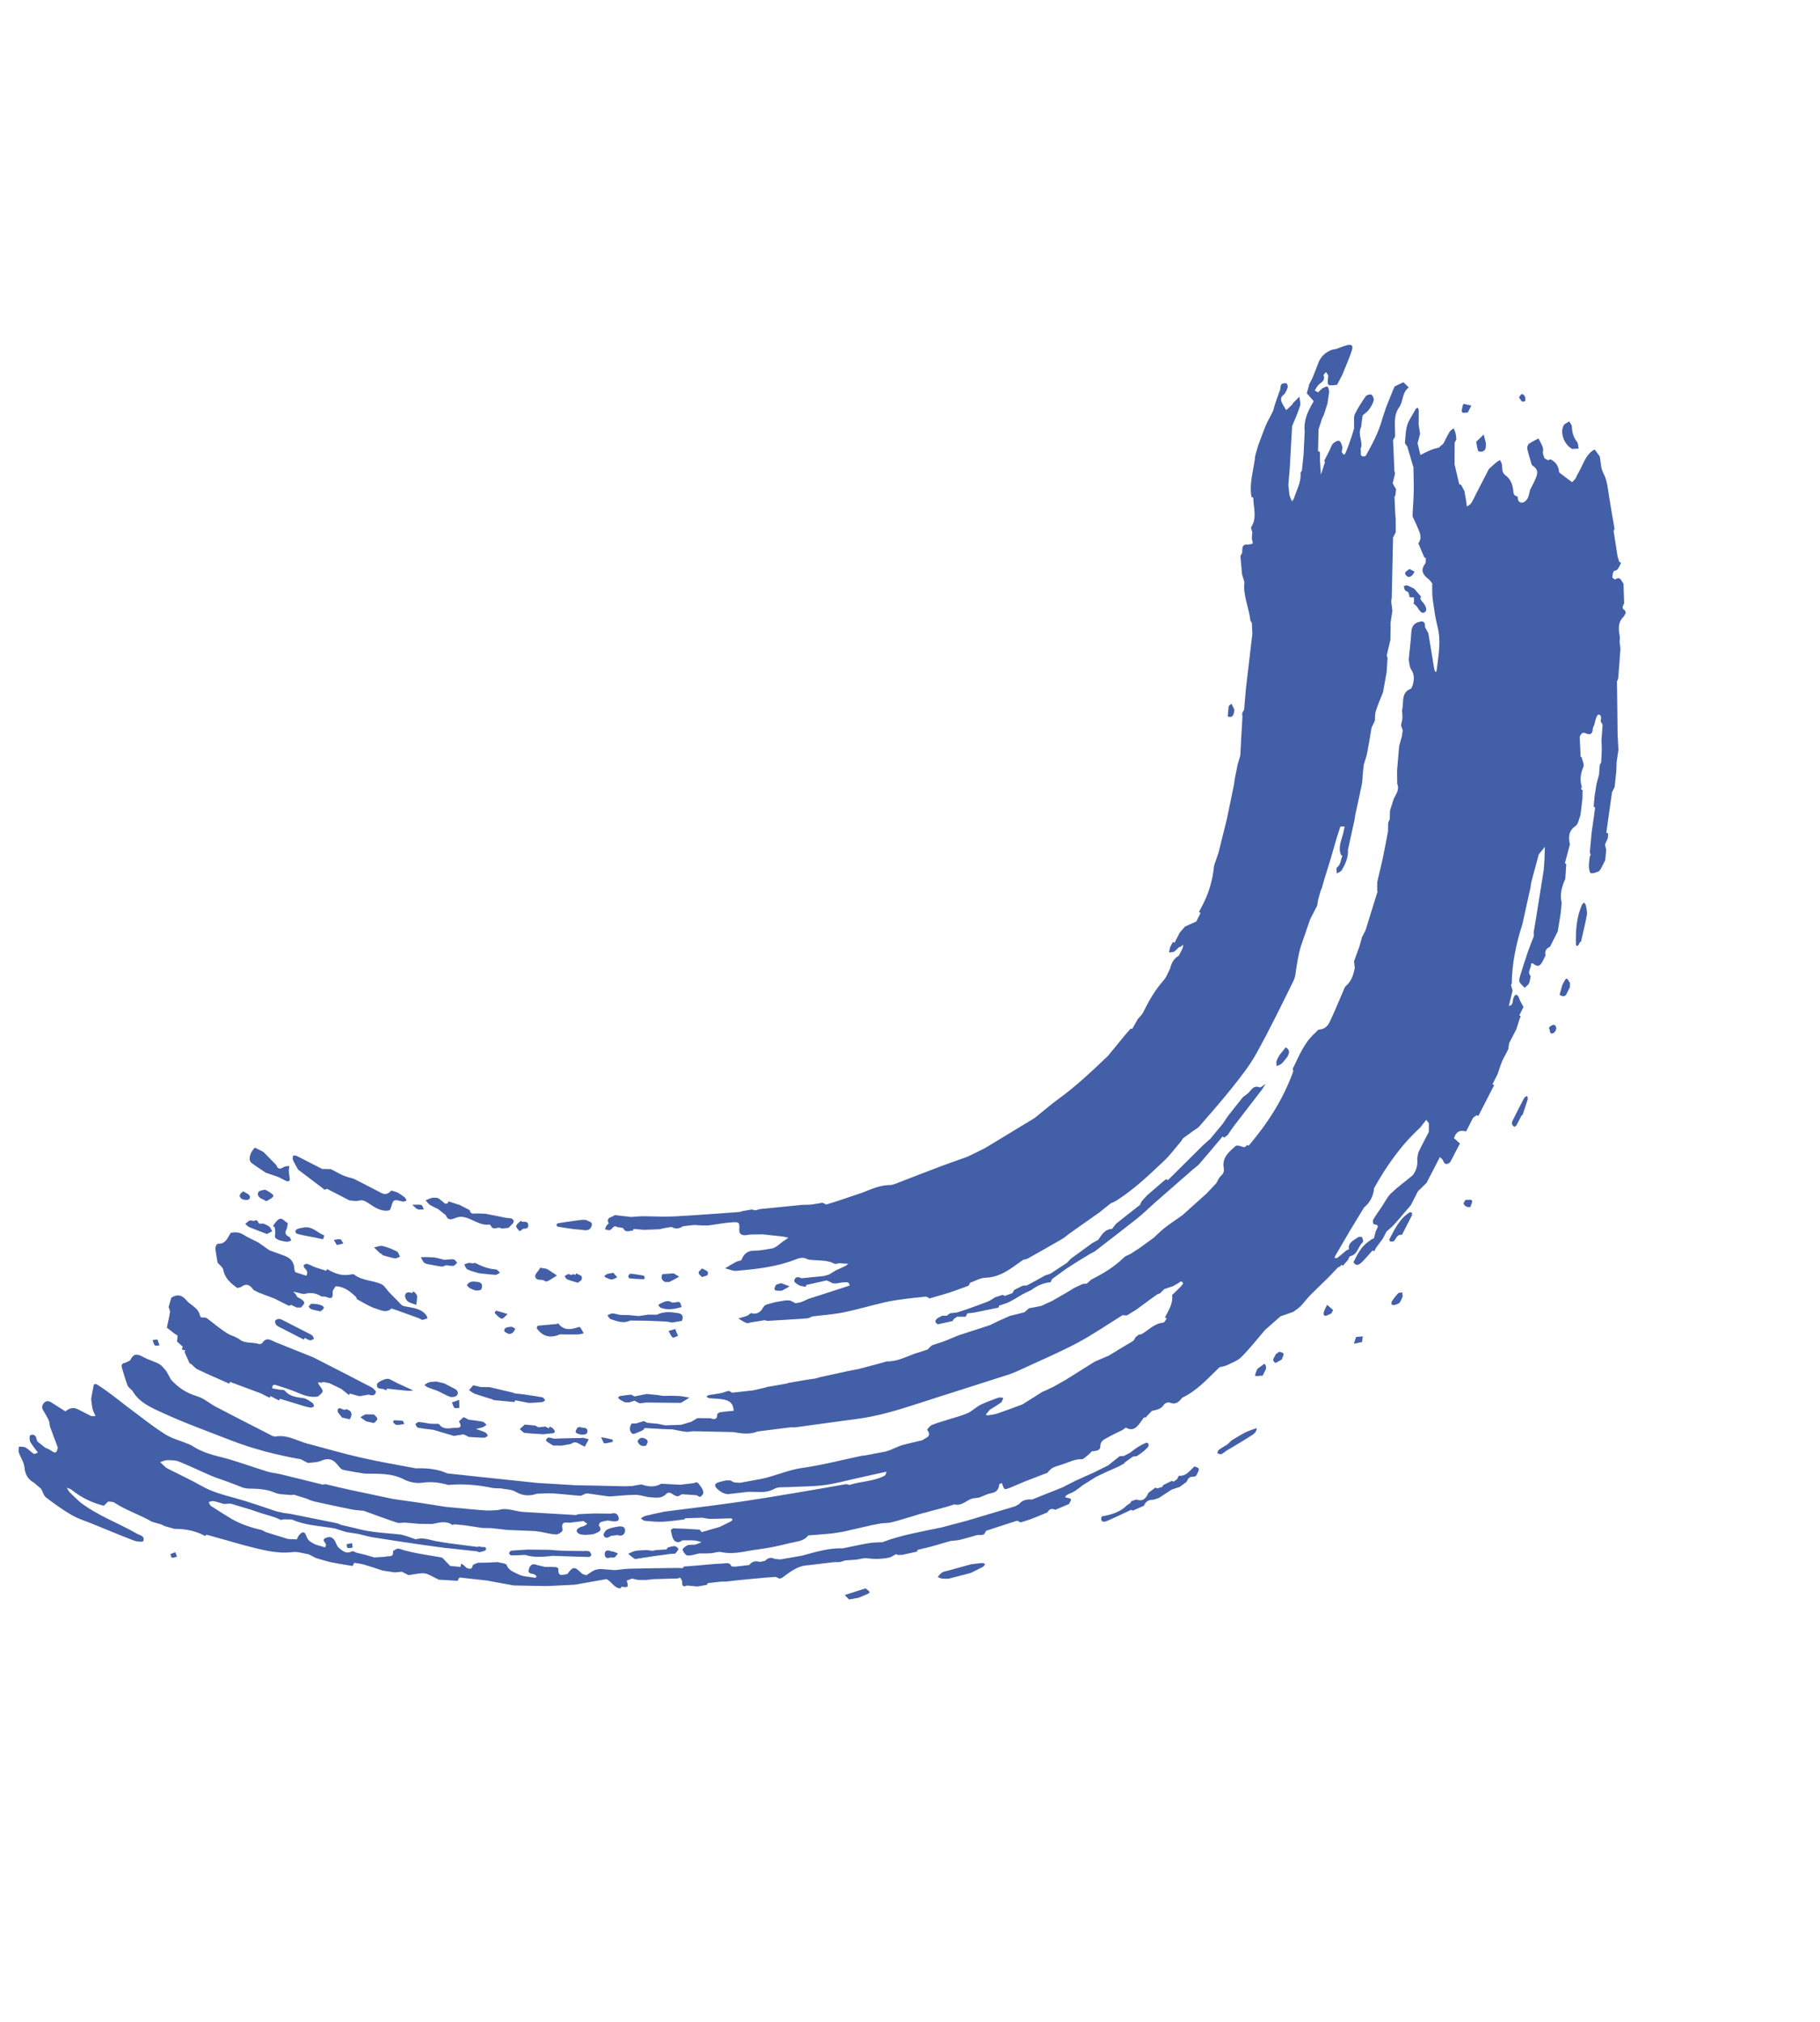 <?xml version="1.0" encoding="UTF-8"?> <svg xmlns="http://www.w3.org/2000/svg" width="298" height="331" viewBox="0 0 298 331" fill="none"> <g clip-path="url(#clip0_80_3500)"> <g opacity="0.95"> <path d="M53.562 194.627C54.301 195.005 55.039 195.384 55.773 195.771C56.245 196.013 56.712 196.264 57.184 196.505C57.684 196.537 58.233 196.694 58.691 196.569C59.372 196.379 59.737 196.588 60.319 196.965C61.337 197.633 62.415 198.444 63.814 198.127C63.859 198.038 63.919 197.944 63.955 197.851C64.143 197.396 64.217 196.704 64.55 196.537C64.914 196.353 65.519 196.663 66.024 196.708C66.194 196.728 66.383 196.6 66.571 196.539C66.47 196.364 66.405 196.14 66.263 196.022C65.948 195.759 65.597 195.546 65.255 195.314C65.157 195.264 65.068 195.219 64.97 195.168C64.64 195.089 64.097 194.833 63.997 194.962C63.111 195.969 62.371 195.219 61.592 194.853C60.373 194.229 59.153 193.604 57.943 192.984C57.381 192.808 56.797 192.678 56.249 192.453C55.719 192.238 55.221 191.938 54.713 191.678C54.526 191.582 54.34 191.486 54.153 191.39C53.683 191.386 53.214 191.381 52.749 191.368C51.903 190.934 51.058 190.501 50.221 190.073C49.669 189.79 49.122 189.498 48.561 189.233C48.396 189.16 48.181 189.185 47.994 189.156C47.974 189.393 47.877 189.669 47.956 189.867C48.201 190.42 48.517 190.941 48.807 191.472C50.255 192.573 51.706 193.665 53.154 194.766C53.257 194.718 53.405 194.67 53.562 194.627Z" fill="#3A57A3"></path> <path d="M101.064 200.885C101.408 200.96 101.962 200.93 102.072 201.132C102.49 201.897 103.085 201.415 103.603 201.478C103.653 201.38 103.699 201.291 103.749 201.193C104.312 201.235 104.87 201.285 105.442 201.331C106.288 201.303 107.138 201.267 107.984 201.239C108.288 201.171 108.584 201.098 108.889 201.029C109.252 200.979 109.606 200.924 109.973 200.865C110.618 201.252 111.236 201.142 111.83 200.749C112.439 200.679 113.048 200.609 113.657 200.539C114.126 200.566 114.596 200.593 115.065 200.62C115.418 200.61 115.771 200.645 116.121 200.599C117.348 200.441 118.575 200.194 119.811 200.108C121.01 200.026 121.108 200.098 121.052 201.26C121.018 201.918 121.276 202.139 121.78 202.207C122.12 202.246 122.483 202.151 122.832 202.105C123.535 202.094 124.223 202.088 124.926 202.077C125.98 202.19 127.048 202.299 128.106 202.425C128.437 202.46 128.758 202.557 129.093 202.627C128.814 202.821 128.517 203.006 128.246 203.205C127.886 203.47 127.552 203.748 127.196 204.027C126.994 204.136 126.796 204.237 126.594 204.347C125.586 204.494 124.577 204.752 123.562 204.738C122.364 204.73 121.745 205.301 121.378 206.326C121.081 206.422 120.759 206.459 120.485 206.599C119.882 206.92 119.302 207.285 118.717 207.637C119.351 207.782 119.996 208.102 120.609 208.045C123.926 207.756 127.235 207.395 130.369 206.146C130.975 205.906 131.548 205.796 132.176 206.128C132.429 206.269 132.783 206.237 133.087 206.28C134.271 206.381 135.488 206.286 136.605 206.869C136.828 206.983 137.182 206.817 137.478 206.789C137.724 206.813 137.969 206.838 138.215 206.863C138.443 206.879 138.676 206.885 138.908 206.892C138.732 207.016 138.57 207.179 138.377 207.271C137.891 207.517 137.393 207.722 136.894 207.95C136.503 208.188 136.111 208.425 135.72 208.663C135.433 208.741 135.155 208.823 134.868 208.901C133.659 209.023 132.45 209.145 131.233 209.263C130.668 208.962 130.148 209.011 130.039 209.685C130.001 209.891 130.534 210.254 130.863 210.422C131.175 210.582 131.568 210.581 131.917 210.647C131.967 210.549 132.008 210.447 132.058 210.349C133.152 210.1 134.25 209.865 135.344 209.617C135.522 209.685 135.696 209.763 135.874 209.832C136.588 210.389 137.357 209.963 138.091 209.934C138.57 209.921 139.036 209.756 139.128 210.454C136.862 211.192 134.592 211.917 132.326 212.655C131.944 212.83 131.576 213.023 131.181 213.158C130.867 213.267 130.527 213.295 130.204 213.354L130.191 213.314C129.906 213.168 129.626 213.035 129.35 212.894C129.117 212.887 128.885 212.881 128.648 212.883C128.128 212.976 127.613 213.06 127.084 213.149C126.748 213.235 126.407 213.308 126.075 213.407C125.614 213.542 125.193 213.551 124.878 214.165C124.577 214.775 123.843 215.286 122.97 214.951C122.781 215.101 122.596 215.243 122.398 215.388C122.303 215.419 122.205 215.458 122.102 215.484C121.702 215.605 121.294 215.722 120.895 215.843C121.335 216.102 121.757 216.397 122.22 216.59C122.425 216.672 122.722 216.532 122.982 216.485C123.73 216.363 124.487 216.245 125.235 216.123C125.382 216.165 125.533 216.242 125.681 216.239C127.847 216.113 130.004 215.982 132.161 215.829C132.452 215.809 132.731 215.615 133.009 215.511C134.715 215.295 136.447 215.182 138.137 214.845C140.395 214.384 142.602 213.717 144.843 213.203C145.906 212.949 147.003 212.804 148.078 212.658C149.26 212.499 150.451 212.39 151.642 212.259C151.829 212.355 152.024 212.455 152.207 212.56C153.252 212.252 154.306 211.972 155.342 211.638C156.432 211.286 157.496 210.876 158.569 210.493C158.669 210.32 158.769 210.146 158.865 209.982C159.695 209.699 160.514 209.197 161.355 209.179C163.766 209.1 165.493 207.703 167.29 206.411C167.402 206.389 167.479 206.327 167.515 206.234C167.757 206.178 168.03 206.172 168.237 206.053C170.139 204.994 172.037 203.921 173.926 202.822C174.327 202.589 174.67 202.27 175.039 201.988C176.705 200.819 178.376 199.641 180.034 198.468C180.647 197.973 181.255 197.487 181.868 196.992C182.147 196.865 182.448 196.761 182.708 196.602C185.647 194.748 188.148 192.367 190.645 189.994C191.651 189.038 192.477 187.888 193.386 186.837C193.49 186.677 193.595 186.517 193.699 186.357C194.271 185.942 194.83 185.531 195.402 185.117C195.74 184.874 196.126 184.69 196.384 184.384C198.23 182.251 200.093 180.149 201.841 177.944C203.236 176.186 204.644 174.402 205.728 172.441C207.882 168.544 209.849 164.529 211.807 160.532C212.176 159.767 212.168 158.818 212.337 157.961C212.455 157.314 212.565 156.662 212.705 156.015C212.78 155.671 212.886 155.333 212.97 154.993C213.49 153.496 213.997 152.003 214.517 150.505C214.905 149.748 215.288 149.001 215.675 148.244C215.732 147.914 215.784 147.593 215.832 147.258C215.985 146.74 216.124 146.227 216.277 145.71L216.345 145.577L216.414 145.443C216.562 144.935 216.701 144.422 216.854 143.904C217.2 142.767 217.551 141.621 217.907 140.489C218.222 139.392 218.532 138.304 218.856 137.211C219.05 136.569 219.276 135.932 219.479 135.294C219.711 135.301 219.948 135.299 220.172 135.301C220.078 135.725 219.989 136.14 219.896 136.564C219.585 137.674 219.078 138.774 219.571 139.96C219.647 140.01 219.723 140.06 219.798 140.109C219.488 140.737 219.57 141.52 218.907 142.024C218.745 142.143 218.874 142.659 218.871 142.994C219.15 142.822 219.544 142.71 219.694 142.461C220.295 141.443 220.784 140.356 220.707 139.126C221.053 137.528 221.413 135.926 221.76 134.328C221.817 133.998 221.865 133.663 221.922 133.332C222.278 131.672 222.657 130.012 222.991 128.352C223.085 127.861 223.09 127.346 223.122 126.846C223.181 126.292 223.235 125.747 223.294 125.193C223.188 125.138 223.076 125.092 222.961 125.033C223.067 125.088 223.179 125.133 223.294 125.193C223.489 124.551 223.727 123.909 223.859 123.257C224.127 121.878 224.338 120.503 224.575 119.118C224.753 118.749 224.936 118.371 225.114 118.001L225.123 118.006C225.168 117.456 225.116 116.879 225.282 116.379C225.605 115.354 226.048 114.356 226.438 113.354L226.443 113.367C226.637 112.287 226.835 111.198 227.029 110.117L227.034 110.131C227.086 109.326 227.139 108.522 227.192 107.717C227.148 107.583 227.1 107.435 227.057 107.3C227.253 106.457 227.458 105.618 227.654 104.775C227.666 104.072 227.682 103.362 227.693 102.66C227.691 102.422 227.689 102.185 227.686 101.948C227.787 101.292 227.883 100.644 227.983 99.988C227.912 99.468 227.855 98.945 227.784 98.425C227.821 98.22 227.877 98.023 227.879 97.822C227.951 94.545 228.024 91.267 228.096 87.99C228.242 87.705 228.384 87.429 228.53 87.144L228.538 87.149C228.532 86.438 228.526 85.726 228.528 85.02C228.496 84.644 228.473 84.272 228.441 83.896C228.404 83.046 228.368 82.196 228.332 81.346C228.382 81.248 228.427 81.159 228.478 81.061C228.521 80.735 228.56 80.418 228.594 80.088C228.471 79.889 228.348 79.692 228.225 79.493C228.159 79.359 228.102 79.228 228.036 79.094C228.162 78.563 228.297 78.036 228.423 77.505C228.384 77.384 228.345 77.263 228.315 77.146C228.242 75.446 228.169 73.746 228.096 72.046C228.206 71.855 228.319 71.654 228.429 71.463C228.468 69.786 228.042 68.029 229.193 66.529C229.784 65.551 229.587 64.18 230.677 63.435C230.384 63.15 230.083 62.861 229.791 62.577C229.314 62.804 228.838 63.032 228.362 63.26C228.27 63.461 228.179 63.661 228.087 63.861C227.698 64.841 227.304 65.808 226.914 66.788C226.715 67.394 226.517 68.001 226.319 68.607C225.739 70.77 224.686 72.714 223.603 74.654C222.419 74.946 222.97 73.959 222.769 73.519C223.281 72.343 222.224 71.138 222.848 69.964C222.935 69.312 223.022 68.659 223.109 68.007C223.461 67.693 223.866 67.429 224.143 67.065C224.474 66.617 224.778 66.11 224.918 65.574C224.996 65.289 224.796 64.781 224.556 64.614C224.374 64.487 223.782 64.655 223.628 64.868C222.97 65.801 222.339 66.77 221.841 67.785C221.622 68.234 221.741 68.857 221.7 69.398C221.702 69.635 221.713 69.877 221.716 70.114C221.582 70.551 221.474 71.001 221.322 71.429C220.996 72.352 220.701 73.279 220.303 74.165C220.038 74.748 219.878 74.161 219.678 74.025C219.721 73.721 219.845 73.391 219.776 73.109C219.69 72.75 219.499 72.225 219.249 72.165C218.972 72.09 218.5 72.376 218.256 72.633C217.985 72.921 217.873 73.359 217.691 73.737C217.449 74.209 217.212 74.671 216.97 75.143C216.933 75.237 216.888 75.326 216.829 75.419C216.859 75.513 216.948 75.626 216.933 75.697C216.726 76.366 216.504 77.039 216.283 77.713C216.237 76.947 216.177 76.186 216.131 75.421C216.127 74.947 216.131 74.477 216.127 74.003C216.02 73.949 215.918 73.907 215.811 73.853C215.841 72.677 215.861 71.496 215.89 70.32C216.089 69.714 216.278 69.103 216.481 68.488C216.577 68.301 216.672 68.114 216.755 67.932C216.953 67.325 217.147 66.706 217.345 66.099C217.446 65.443 217.546 64.786 217.637 64.125L217.633 64.134C217.446 63.117 217.446 63.117 216.52 63.564C216.281 63.79 216.042 64.016 215.803 64.242C215.62 64.137 215.451 64.028 215.269 63.923C215.501 63.581 215.674 63.176 215.972 62.924C216.45 62.517 217.039 62.246 216.711 61.437C216.672 61.339 216.978 61.091 217.128 60.909C217.246 61.138 217.494 61.378 217.479 61.584C217.293 63.196 217.271 63.196 218.923 62.998C219.219 62.441 219.507 61.881 219.803 61.325C219.844 61.222 219.89 61.111 219.931 61.008C220.408 59.792 220.952 58.599 221.349 57.364C221.612 56.544 221.31 56.299 220.471 56.532C219.871 56.696 219.282 56.946 218.69 57.159C217.508 57.228 216.3 58.204 215.873 59.39C215.56 60.263 215.194 61.109 214.85 61.978C214.704 62.263 214.549 62.543 214.403 62.828C214.259 63.35 214.111 63.858 213.968 64.38C214.335 64.804 214.711 65.233 215.087 65.661C215.05 65.755 215.004 65.844 214.959 65.933C214.122 67.369 213.427 68.856 213.629 70.589C213.563 71.858 213.506 73.132 213.44 74.402C213.346 75.286 213.261 76.176 213.168 77.06C213.086 77.198 212.937 77.335 212.949 77.465C213.073 78.956 212.296 80.209 211.876 81.556C211.811 81.747 211.662 81.907 211.544 82.071C211.452 81.856 211.347 81.644 211.264 81.433C211.212 81.294 211.173 81.151 211.125 81.003C211.068 80.479 211.01 79.955 210.949 79.418C211.02 78.533 211.1 77.653 211.171 76.768C211.302 74.43 211.436 72.106 211.567 69.768C212.011 68.659 212.518 67.581 212.87 66.435C213.004 65.999 212.803 65.446 212.754 64.95C212.411 65.29 212.059 65.627 211.725 65.972C211.652 66.048 211.642 66.177 211.574 66.244C211.258 66.554 210.929 66.846 210.6 67.138C210.353 66.719 210.062 66.323 209.874 65.878C209.695 65.438 209.654 65.035 210.159 64.642C210.497 64.377 210.681 63.865 210.833 63.437C210.897 63.245 210.759 62.792 210.629 62.76C210.379 62.699 209.95 62.748 209.818 62.917C209.637 63.161 209.66 63.555 209.594 63.881C209.548 63.97 209.498 64.068 209.462 64.161C209.213 64.865 208.978 65.565 208.73 66.269C208.614 66.648 208.543 67.05 208.383 67.407C208.045 68.132 207.605 68.817 207.293 69.556C206.812 70.692 206.416 71.86 205.98 73.018C205.827 73.535 205.688 74.048 205.536 74.566C205.312 76.822 204.499 79.023 204.91 81.335C205.008 81.385 205.106 81.436 205.208 81.477C205.21 83.073 205.874 84.717 204.879 86.263C204.766 86.441 204.981 86.832 205.045 87.124C205.032 87.589 204.893 88.102 205.041 88.492C205.346 89.3 204.643 88.985 204.399 89.175C203.256 88.993 203.445 89.832 203.389 90.489C203.293 90.675 203.197 90.862 203.102 91.049C203.19 92.038 203.284 93.019 203.363 94.004C203.493 94.43 203.619 94.865 203.758 95.296C203.486 97.471 204.504 99.453 204.729 101.557C204.75 101.692 204.888 101.818 204.971 101.94C204.997 102.548 205.031 103.161 205.056 103.77C204.7 106.79 204.349 109.801 203.992 112.82C203.901 113.942 203.809 115.064 203.709 116.181C203.604 116.363 203.495 116.554 203.39 116.737C203.406 116.969 203.422 117.202 203.428 117.43C203.364 118.476 203.314 119.518 203.25 120.564L203.246 120.55C203.195 121.592 203.136 122.629 203.085 123.67C202.933 124.188 202.785 124.696 202.632 125.213L202.636 125.204C202.486 125.959 202.335 126.713 202.185 127.468C202.146 127.785 202.094 128.106 202.05 128.432C201.656 130.365 201.247 132.302 200.853 134.235L200.848 134.221C200.406 136.006 199.959 137.799 199.517 139.584C199.277 140.292 199.033 140.988 198.794 141.697C198.58 143.868 198.028 145.933 197.047 147.891C196.805 148.363 196.563 148.835 196.313 149.302C196.402 149.348 196.491 149.393 196.584 149.452C196.347 149.915 196.105 150.387 195.877 150.854C195.262 151.134 194.646 151.414 194.035 151.686C193.746 152.009 193.465 152.338 193.176 152.661C192.985 153.035 192.793 153.409 192.602 153.783C192.506 153.97 192.41 154.156 192.314 154.343C192.225 154.298 192.127 154.248 192.038 154.202C191.892 154.487 191.751 154.763 191.605 155.047C191.535 155.337 191.47 155.619 191.4 155.909C191.687 155.876 192.013 155.919 192.237 155.787C192.539 155.616 192.761 155.314 193.023 155.066C193.121 155.049 193.233 155.05 193.305 154.997C193.463 154.887 193.598 154.754 193.743 154.626C193.705 154.831 193.698 155.041 193.625 155.228C193.538 155.464 193.401 155.687 193.296 155.914C193.2 156.101 193.096 156.283 193.005 156.461C192.164 156.918 191.807 157.702 191.584 158.576C191.242 159.221 191.002 159.952 190.528 160.484C189.139 162.054 188.115 163.833 187.194 165.698C186.984 166.129 186.591 166.479 186.283 166.86C185.979 167.39 185.683 167.923 185.378 168.453C185.293 168.443 185.213 168.424 185.128 168.392C184.847 168.72 184.553 169.053 184.273 169.381C184.001 169.714 183.721 170.042 183.449 170.375C182.766 171.204 182.096 172.029 181.412 172.859C178.861 175.294 176.302 177.724 173.432 179.816C172.054 180.817 170.755 181.95 169.42 183.019C167.288 184.308 165.16 185.611 163.027 186.901C162.406 187.279 161.781 187.644 161.165 188.014C160.234 188.47 159.304 188.926 158.374 189.382C156.902 189.908 155.421 190.408 153.957 190.962C151.52 191.882 149.087 192.837 146.649 193.779C146.357 193.888 146.043 193.997 145.739 193.998C144.124 194.014 142.687 194.648 141.227 195.238C139.67 195.754 138.118 196.285 136.561 196.802C136.135 196.932 135.708 197.062 135.273 197.187C135.078 197.087 134.886 197 134.69 196.9C134.032 197.001 133.369 197.11 132.711 197.211C132.245 197.22 131.78 197.229 131.31 197.247C129.027 197.47 126.744 197.694 124.465 197.931C124.215 197.96 123.972 198.105 123.712 198.129C123.524 198.145 123.315 198.049 123.114 198.002C122.594 198.096 122.079 198.18 121.551 198.269C121.403 198.317 121.263 198.391 121.12 198.408C117.553 198.659 113.999 198.95 110.433 199.135C108.679 199.225 106.922 199.122 105.169 199.101C104.552 199.144 103.947 199.183 103.33 199.226C102.436 199.128 101.547 199.02 100.645 198.918C100.274 199.334 99.139 199.203 99.665 200.281C99.696 200.331 99.404 200.507 99.309 200.649C99.195 200.827 99.13 201.041 99.052 201.237C99.293 201.293 99.534 201.393 99.771 201.391C100.258 201.383 100.389 200.427 101.064 200.885Z" fill="#3A57A3"></path> <path d="M39.518 210.656C40.405 209.999 40.987 210.42 41.503 211.168C41.788 211.314 42.064 211.455 42.349 211.601C43.24 211.945 44.126 212.276 45.017 212.62C45.204 212.716 45.4 212.816 45.587 212.912C46.148 213.199 46.713 213.477 47.274 213.765C47.422 213.717 47.556 213.674 47.704 213.626C47.98 213.767 48.261 213.9 48.545 214.046C48.778 214.052 49.024 214.055 49.257 214.061C50.006 213.322 50.012 213.179 49.235 212.635C49.079 212.521 48.879 212.452 48.701 212.361C48.604 212.199 48.521 212.01 48.406 211.862C48.291 211.713 48.131 211.586 47.994 211.46C48.168 211.493 48.342 211.526 48.525 211.563C49.016 211.657 49.55 211.909 49.99 211.797C50.99 211.534 51.837 211.743 52.664 212.257C52.923 212.277 53.21 212.222 53.428 212.322C54.292 212.72 54.545 212.468 54.465 211.55C54.432 211.241 54.775 210.9 54.944 210.571C56.357 210.598 57.333 211.435 58.294 212.321C58.36 212.456 58.389 212.662 58.496 212.717C59.519 213.263 60.519 213.922 61.616 214.259C62.374 214.49 63.29 215.004 64.09 214.212C64.397 214.313 64.71 214.406 65.013 214.516C65.414 214.654 65.801 214.796 66.198 214.943C66.996 215.229 67.789 215.523 68.587 215.808C68.774 215.903 68.96 215.999 69.147 216.095C69.43 216.004 69.713 215.913 69.995 215.822C69.943 215.682 69.904 215.539 69.852 215.4C68.921 214.08 67.414 214.128 66.062 213.806C65.973 213.761 65.875 213.71 65.786 213.665C65.086 212.947 64.382 212.238 63.682 211.52C63.28 211.078 62.946 210.457 62.447 210.224C61.027 209.575 59.326 209.693 58.017 208.673C57.879 208.569 57.602 208.607 57.4 208.649C55.975 208.953 54.736 208.453 53.554 207.757C53.504 207.855 53.458 207.944 53.408 208.042C52.801 207.844 52.191 207.655 51.584 207.456C51.152 207.269 50.739 207.046 50.293 206.907C50.137 206.861 49.863 206.979 49.75 207.112C49.686 207.192 49.768 207.515 49.874 207.614C50.3 207.967 50.426 208.357 50.162 208.851C49.556 208.653 48.945 208.464 48.338 208.265C48.291 208.117 48.247 207.983 48.2 207.835C48.202 206.667 47.601 205.932 46.522 205.56C45.725 205.274 44.931 204.98 44.125 204.691C43.512 204.264 42.912 203.834 42.299 203.407C42.21 203.361 42.112 203.311 42.023 203.266C41.294 202.892 40.528 202.567 39.843 202.126C39.185 201.699 38.519 201.684 37.802 201.811C37.262 202.602 36.983 203.695 35.669 203.606C35.54 203.596 35.244 204.085 35.269 204.322C35.328 205.128 35.503 205.925 35.634 206.723C35.948 207.097 36.472 207.433 36.549 207.854C36.812 209.27 37.779 210.08 38.845 210.851C39.065 210.795 39.338 210.789 39.518 210.656Z" fill="#3A57A3"></path> <path d="M239.773 80.376L239.781 80.38L239.777 80.389L239.773 80.376Z" fill="#3A57A3"></path> <path d="M154.45 257.327C154.32 257.406 154.163 257.472 154.055 257.574C153.869 257.76 153.706 257.968 153.534 258.172C153.762 258.255 153.988 258.383 154.216 258.421C154.565 258.464 154.918 258.454 155.276 258.458C156.504 258.143 157.724 257.824 158.957 257.501C159.636 257.163 160.323 256.83 160.989 256.475C161.128 256.4 161.206 256.182 161.306 256.03C161.132 255.975 160.95 255.87 160.775 255.882C160.175 255.934 159.571 256.018 158.971 256.092C157.473 256.516 155.962 256.922 154.45 257.327Z" fill="#3A57A3"></path> <path d="M74.432 199.443C74.778 199.294 75.186 199.177 75.557 199.199C77.157 199.299 78.409 200.694 80.106 200.473C80.178 200.465 80.32 200.56 80.355 200.646C80.709 201.423 81.34 200.937 81.854 200.987C81.952 201.037 82.041 201.083 82.139 201.133C82.519 201.092 82.891 201.046 83.272 201.005C83.48 200.797 83.683 200.598 83.882 200.385C84.23 200.013 84.179 199.695 83.716 199.458C83.43 199.424 83.14 199.421 82.863 199.369C81.738 199.152 80.609 198.922 79.484 198.705C78.929 198.691 78.384 198.636 77.829 198.667C77.382 198.684 76.997 198.712 76.936 198.13C76.375 197.843 75.819 197.547 75.258 197.259C74.647 197.07 74.041 196.872 73.43 196.682C73.385 196.794 73.339 196.905 73.293 197.016C73.163 197.029 73.029 197.05 72.899 197.062C72.566 196.79 72.224 196.514 71.892 196.242C71.803 196.197 71.705 196.147 71.616 196.101C71.325 196.098 71.022 196.033 70.739 196.101C70.38 196.187 70.043 196.363 69.693 196.498C69.914 196.746 70.099 197.043 70.357 197.22C70.784 197.506 71.278 197.703 71.741 197.94C72.162 198.28 72.579 198.606 73.001 198.946C73.253 199.682 73.749 199.745 74.432 199.443Z" fill="#3A57A3"></path> <path d="M89.278 229.24C89.128 229.073 88.992 228.79 88.818 228.757C87.76 228.563 86.701 228.414 85.634 228.261C85.183 228.198 84.722 228.153 84.267 228.1C84.169 228.072 84.075 228.035 83.977 227.985C82.706 227.682 81.438 227.392 80.167 227.089C79.697 227.084 79.228 227.08 78.749 227.071C78.325 226.977 77.906 226.874 77.482 226.781C77.255 227.047 77.029 227.313 76.794 227.575C77.114 227.783 77.416 228.05 77.763 228.183C78.686 228.51 79.627 228.779 80.559 229.065C80.648 229.111 80.746 229.161 80.835 229.206C81.96 229.311 83.095 229.421 84.221 229.526C84.272 229.428 84.317 229.339 84.367 229.241C84.747 229.312 85.113 229.387 85.492 229.458C85.872 229.529 86.247 229.608 86.626 229.679L86.617 229.675C87.333 229.637 88.044 229.608 88.756 229.535C88.962 229.528 89.12 229.35 89.278 229.24Z" fill="#3A57A3"></path> <path d="M162.942 212.374C162.51 212.625 162.1 212.943 161.638 213.122C160.43 213.593 159.196 214.005 157.98 214.45C157.549 214.589 157.132 214.723 156.701 214.862C156.321 214.903 155.949 214.949 155.569 214.99C155.375 215.126 155.19 215.268 155.001 215.395C154.764 215.398 154.531 215.391 154.294 215.393C154.02 215.533 153.715 215.647 153.472 215.837C153.025 216.181 153.062 216.526 153.574 216.799C154.376 216.615 155.174 216.439 155.985 216.259C156.036 216.161 156.081 216.072 156.131 215.974C156.325 215.838 156.51 215.696 156.703 215.56C157.173 215.564 157.647 215.56 158.108 215.56C158.212 215.378 158.304 215.2 158.399 215.013C158.771 214.967 159.152 214.926 159.523 214.881C160.841 214.612 162.163 214.334 163.48 214.065C163.526 213.954 163.576 213.834 163.622 213.722C164.156 213.535 164.717 213.407 165.229 213.152C165.997 212.771 166.722 212.299 167.46 211.868C167.936 211.64 168.408 211.399 168.884 211.171C169.813 210.478 170.828 210.01 172.001 209.914C172.096 209.727 172.201 209.545 172.292 209.367C173.058 208.815 173.824 208.264 174.58 207.707C175.098 207.377 175.607 207.042 176.124 206.712C176.849 206.263 177.582 205.818 178.302 205.378C178.617 205.202 178.94 205.031 179.251 204.864C181.563 203.071 183.883 201.305 186.173 199.489C187.142 198.716 188.041 197.839 188.961 197.008C191.082 195.15 193.211 193.297 195.331 191.44C195.683 191.148 196.074 190.888 196.368 190.555C197.658 189.07 198.916 187.557 200.183 186.049C200.276 186.108 200.365 186.176 200.458 186.235C200.648 186.085 200.846 185.939 201.035 185.789C201.353 185.322 201.657 184.838 202.001 184.385C203.501 182.423 205.027 180.475 206.532 178.504C206.794 178.166 206.999 177.788 207.226 177.433C206.884 177.64 206.46 178.096 206.237 178.004C205.096 177.577 204.844 178.639 204.227 179.076C203.984 179.244 203.75 179.438 203.515 179.61C202.732 180.591 201.944 181.558 201.179 182.548C200.834 183.001 200.539 183.49 200.217 183.965C199.538 184.786 198.859 185.607 198.166 186.432C197.747 186.812 197.305 187.17 196.899 187.569C195.006 189.442 193.118 191.328 191.226 193.202C191.128 193.151 191.035 193.092 190.928 193.038C190.743 193.179 190.563 193.334 190.378 193.475C189.512 194.222 188.65 194.961 187.793 195.713C187.509 196.027 187.219 196.351 186.934 196.666C186.843 196.866 186.747 197.053 186.656 197.253C185.394 198.247 184.118 199.223 182.87 200.235C182.558 200.491 182.349 200.856 182.096 201.176C180.914 201.222 180.391 202.111 179.833 202.96C179.5 203.149 179.163 203.325 178.83 203.514C178.073 204.07 177.308 204.621 176.551 205.178C176.163 205.451 175.781 205.738 175.393 206.011C175.158 206.251 174.932 206.494 174.697 206.734C173.797 207.329 172.901 207.915 172.001 208.509C171.718 208.601 171.431 208.701 171.148 208.792C170.15 209.337 169.152 209.881 168.163 210.431C167.93 210.446 167.697 210.462 167.465 210.477C166.997 210.71 166.534 210.933 166.067 211.166C165.967 211.339 165.862 211.522 165.762 211.695C165.345 211.852 164.932 212 164.514 212.157C164.412 212.093 164.314 212.043 164.212 211.98C163.795 212.092 163.364 212.231 162.942 212.374Z" fill="#3A57A3"></path> <path d="M95.479 236.699C95.568 236.744 95.666 236.794 95.755 236.84C95.805 236.742 95.851 236.653 95.901 236.555C96.07 236.248 96.229 235.937 96.402 235.621C96.103 235.546 95.814 235.454 95.519 235.393C95.376 235.365 95.219 235.408 95.081 235.416C93.671 235.447 92.254 235.451 90.835 235.522C90.339 235.548 89.629 234.96 89.401 235.798C89.355 235.954 90.147 236.36 90.551 236.646C91.021 236.65 91.49 236.655 91.96 236.66C92.48 236.566 92.995 236.482 93.515 236.389C94.286 235.739 94.842 236.473 95.479 236.699Z" fill="#3A57A3"></path> <path d="M71.905 233.171C71.799 233.027 71.373 233.112 71.091 233.091C70.859 233.084 70.618 233.073 70.385 233.066C69.782 232.971 69.175 232.84 68.567 232.798C68.393 232.787 68.19 233.009 68.005 233.128C68.137 233.331 68.237 233.685 68.402 233.713C69.237 233.883 70.094 233.962 70.948 234.074C72.071 234.402 73.2 234.744 74.323 235.073C74.838 234.989 75.362 234.909 75.882 234.815C76.065 234.898 76.256 234.985 76.439 235.067C76.532 235.126 76.63 235.176 76.723 235.235C77.577 235.279 78.435 235.359 79.285 235.368C79.486 235.37 79.698 235.153 79.905 235.034C79.795 234.876 79.703 234.705 79.565 234.579C79.459 234.479 79.299 234.42 79.147 234.364C78.742 234.213 78.34 234.075 77.935 233.923C78.32 233.829 78.724 233.766 79.091 233.639C79.298 233.565 79.474 233.375 79.668 233.238C79.45 233.07 79.265 232.796 79.033 232.744C78.279 232.594 77.506 232.524 76.751 232.418C76.564 232.322 76.377 232.226 76.19 232.131C76.101 232.085 75.999 232.044 75.91 231.998C75.648 232.246 75.121 232.661 75.156 232.724C75.944 233.971 74.744 233.704 74.3 233.758C73.463 233.835 72.553 234.054 71.905 233.171Z" fill="#3A57A3"></path> <path d="M73.684 228.667C74.01 228.777 74.61 228.68 74.809 228.445C75.171 228.002 74.876 227.569 74.386 227.319C74.012 227.127 73.638 226.936 73.274 226.749C73.087 226.653 72.9 226.557 72.704 226.457C72.28 226.363 71.861 226.261 71.437 226.167C71.034 226.208 70.609 226.204 70.219 226.307C69.959 226.376 69.724 226.593 69.481 226.738C69.681 226.874 69.872 227.051 70.094 227.142C70.624 227.358 71.169 227.502 71.694 227.726C72.367 228.014 72.993 228.436 73.684 228.667Z" fill="#3A57A3"></path> <path d="M227.649 203.233C227.868 203.244 228.199 203.256 228.303 203.119C228.638 202.661 228.801 202.037 229.556 202.143C229.893 201.484 230.226 200.834 230.563 200.176C230.705 199.9 230.851 199.615 230.992 199.339C231.065 199.197 231.156 199.064 231.188 198.912C231.212 198.778 231.214 198.577 231.139 198.504C231.072 198.437 230.84 198.452 230.741 198.514C229.125 199.562 228.348 201.254 227.496 202.874C227.437 202.945 227.582 203.232 227.649 203.233Z" fill="#3A57A3"></path> <path d="M187.317 246.492C187.579 245.761 188.15 245.502 188.883 245.519C189.165 245.427 189.448 245.336 189.735 245.236C190.447 244.769 191.153 244.311 191.864 243.844C192.295 243.705 192.712 243.57 193.143 243.432C193.522 243.154 193.9 242.875 194.278 242.597C194.498 242.103 194.766 241.668 195.414 241.763C195.562 241.716 195.696 241.672 195.844 241.624C196.483 240.378 196.483 240.378 195.573 240.07C194.811 240.724 194.238 241.712 193.018 241.592C192.922 241.779 192.827 241.966 192.731 242.153C192.537 242.29 192.352 242.431 192.159 242.568C192.07 242.522 191.972 242.472 191.883 242.426C191.407 242.654 190.939 242.887 190.463 243.115C190.413 243.212 190.363 243.31 190.326 243.404C190.043 243.495 189.761 243.586 189.478 243.677C189.38 243.627 189.291 243.582 189.193 243.531C188.815 243.809 188.436 244.087 188.058 244.366C187.678 245.238 187.175 245.891 186.07 245.482C185.787 245.573 185.505 245.664 185.222 245.755C185.172 245.853 185.131 245.956 185.081 246.054C184.887 246.19 184.698 246.318 184.509 246.446C183.375 247.584 181.913 247.981 180.394 248.248C180.091 249.082 180.608 249.257 181.178 249.021C182.543 248.462 183.865 247.79 185.204 247.173C185.297 247.21 185.391 247.246 185.484 247.283L185.48 247.314C186.086 247.052 186.701 246.772 187.317 246.492Z" fill="#3A57A3"></path> <path d="M108.13 214.068C109.298 214.531 110.454 214.314 111.606 213.972C111.533 213.743 111.463 213.506 111.39 213.277C111.292 213.227 111.203 213.181 111.105 213.131C110.698 213.158 110.208 213.346 109.915 213.173C109.221 212.772 108.712 213.174 108.15 213.392C108.025 213.44 107.903 213.547 107.786 213.621C107.901 213.77 107.983 214.004 108.13 214.068Z" fill="#3A57A3"></path> <path d="M141.829 261.041C142.579 260.717 142.566 260.677 141.718 260.029C140.587 260.393 139.457 260.758 138.313 261.127C138.547 261.371 138.778 261.601 139.012 261.845C139.532 261.752 140.047 261.667 140.567 261.574C140.985 261.395 141.411 261.22 141.829 261.041Z" fill="#3A57A3"></path> <path d="M255.794 161.304C255.65 161.826 255.502 162.334 255.358 162.856C255.86 163.17 256.298 163.259 256.573 162.568C256.71 162.234 256.892 161.923 257.056 161.603C257.054 161.365 257.061 161.133 257.059 160.896C256.486 159.973 256.486 159.973 255.99 160.899C255.93 161.037 255.862 161.17 255.794 161.304Z" fill="#3A57A3"></path> <path d="M210.51 171.463C210.17 171.885 209.844 172.302 209.504 172.724C209.336 173.053 209.122 173.359 209.021 173.712C208.951 173.957 209.015 174.248 209.03 174.526C209.296 174.403 209.614 174.33 209.821 174.144C210.182 173.813 210.459 173.404 210.776 173.027C211.122 172.417 211.275 171.855 210.51 171.463Z" fill="#3A57A3"></path> <path d="M110.25 209.535C110.565 209.36 110.884 209.175 111.199 208.999C110.897 208.822 110.608 208.64 110.305 208.463C109.688 208.506 109.084 208.544 108.466 208.588C108.179 209.148 108.322 209.57 108.878 209.866C109.115 209.864 109.348 209.871 109.585 209.869C109.801 209.755 110.034 209.65 110.25 209.535Z" fill="#3A57A3"></path> <path d="M61.214 231.558C60.744 231.554 60.275 231.549 59.805 231.545C59.535 231.698 59.265 231.852 59.004 232.011C59.315 232.237 59.63 232.455 59.941 232.682C60.365 232.776 60.785 232.878 61.209 232.972C61.975 232.331 61.976 232.241 61.214 231.558Z" fill="#3A57A3"></path> <path d="M78.79 211.114C79.073 210.473 78.953 209.939 78.207 209.86C77.591 209.792 76.854 209.65 76.453 210.389C76.421 210.451 76.692 210.668 76.82 210.813C77.434 211.15 78.061 211.482 78.79 211.114Z" fill="#3A57A3"></path> <path d="M56.714 230.669C56.28 231.166 55.509 229.995 55.276 230.887C55.197 231.195 55.738 231.675 55.998 232.066C56.422 232.16 56.842 232.262 57.266 232.356C57.538 231.889 57.736 231.417 57.279 230.947C57.088 230.86 56.901 230.765 56.714 230.669Z" fill="#3A57A3"></path> <path d="M66.325 212.02C66.246 212.306 66.509 212.845 66.776 213.049C67.162 213.348 67.702 213.433 68.17 213.617C68.215 213.134 68.309 212.643 68.296 212.165C68.289 211.959 68.04 211.764 67.904 211.57C67.806 211.52 67.717 211.475 67.619 211.425C67.569 211.522 67.523 211.611 67.473 211.709C67.001 211.468 66.478 211.48 66.325 212.02Z" fill="#3A57A3"></path> <path d="M101.562 228.534C101.427 228.555 101.31 228.674 101.179 228.754C101.29 228.889 101.387 229.051 101.52 229.142C101.773 229.305 102.058 229.429 102.334 229.57C102.567 229.577 102.804 229.575 103.036 229.581C103.319 229.49 103.601 229.399 103.884 229.308C104.16 229.449 104.445 229.595 104.721 229.737C105.101 229.696 105.473 229.65 105.853 229.609C107.03 229.616 108.201 229.632 109.386 229.644C110.093 229.646 110.795 229.658 111.501 229.66C111.96 229.378 112.424 229.088 112.883 228.806C112.302 228.711 111.736 228.567 111.155 228.539C110.292 228.49 109.415 228.513 108.548 228.517C108.226 228.465 107.891 228.417 107.57 228.365C107.002 228.31 106.435 228.255 105.876 228.205C105.213 228.337 104.559 228.474 103.895 228.606C103.709 228.51 103.522 228.414 103.335 228.319C102.744 228.375 102.148 228.441 101.562 228.534Z" fill="#3A57A3"></path> <path d="M43.787 194.955C43.689 194.905 43.587 194.842 43.493 194.805C43.457 194.787 43.413 194.764 43.377 194.768C43.014 194.841 42.513 194.876 42.345 195.116C42.032 195.573 42.328 195.983 42.799 196.225C43.075 196.366 43.351 196.508 43.618 196.644C45.106 195.823 45.107 195.756 43.787 194.955Z" fill="#3A57A3"></path> <path d="M88.17 233.661C87.983 233.566 87.796 233.47 87.609 233.374C87.042 233.319 86.483 233.269 85.916 233.214C85.645 233.458 85.383 233.706 85.108 233.958C85.379 234.175 85.621 234.535 85.916 234.574C86.939 234.705 87.972 234.728 89.004 234.797C89.385 234.756 89.757 234.71 90.137 234.669C90.906 234.681 91.052 234.396 90.521 233.832C90.388 233.697 90.183 233.636 90.005 233.545C89.955 233.643 89.909 233.732 89.859 233.83C89.672 233.734 89.485 233.639 89.298 233.543C88.922 233.575 88.542 233.616 88.17 233.661Z" fill="#3A57A3"></path> <path d="M83.71 253.86C83.571 253.867 83.385 254.12 83.357 254.285C83.342 254.379 83.586 254.628 83.72 254.629C84.48 254.636 85.237 254.586 85.997 254.548C87.486 255.042 89.004 254.864 90.513 254.705C92.48 254.769 94.451 254.846 96.428 254.892C96.571 254.898 96.846 254.646 96.829 254.57C96.764 254.346 96.642 254.036 96.464 253.967C96.192 253.861 95.847 253.921 95.534 253.918C94.385 253.902 93.226 253.904 92.077 253.866C91.371 253.841 90.665 253.771 89.963 253.715C88.787 253.708 87.616 253.692 86.431 253.681C85.513 253.739 84.609 253.77 83.71 253.86Z" fill="#3A57A3"></path> <path d="M128.055 211.276C128.478 211.065 128.883 210.823 129.288 210.581C128.927 210.453 128.57 210.315 128.209 210.186C128.116 210.149 128.027 210.104 127.929 210.054C127.646 210.145 127.363 210.236 127.085 210.318C126.708 210.923 126.614 211.391 127.594 211.298C127.756 211.291 127.934 211.337 128.055 211.276Z" fill="#3A57A3"></path> <path d="M205.755 224.365C205.365 225.345 205.365 225.345 206.426 225.225C206.525 225.208 206.627 225.227 206.73 225.224C206.826 225.037 206.922 224.85 207.017 224.663C207.29 224.196 207.487 223.724 207.031 223.255C206.653 223.533 206.274 223.811 205.896 224.089C205.85 224.178 205.796 224.262 205.755 224.365Z" fill="#3A57A3"></path> <path d="M208.871 223.13C209.203 222.941 209.532 222.761 209.864 222.571C210.317 221.534 210.304 221.493 209.452 221.293C209.258 221.43 209.074 221.571 208.88 221.708C208.759 222.185 208.039 222.647 208.871 223.13Z" fill="#3A57A3"></path> <path d="M103.898 255.18C104.036 255.262 104.279 255.162 104.475 255.15C105.367 255.011 106.267 254.877 107.158 254.738C108.063 254.617 108.954 254.501 109.859 254.38C110.087 254.373 110.32 254.358 110.548 254.351C110.734 254.098 111.009 253.868 111.07 253.596C111.098 253.476 110.681 253.127 110.462 253.116C110.077 253.099 109.686 253.269 109.292 253.359C109.242 253.457 109.205 253.551 109.155 253.649C108.542 253.683 107.924 253.726 107.32 253.765C107.177 253.804 107.033 253.843 106.89 253.881C106.564 253.838 106.237 253.795 105.907 253.76C105.303 253.799 104.681 253.784 104.09 253.885C103.66 253.957 103.264 254.204 102.855 254.365C103.206 254.646 103.529 254.958 103.898 255.18Z" fill="#3A57A3"></path> <path d="M94.202 208.729C94.113 208.684 94.024 208.638 93.926 208.588C93.778 208.636 93.644 208.679 93.496 208.727C93.353 208.676 93.18 208.554 93.063 208.584C92.839 208.649 92.636 208.803 92.429 208.922C92.575 209.098 92.693 209.372 92.88 209.445C93.437 209.674 94.035 209.823 94.61 209.995C94.804 209.858 94.989 209.716 95.182 209.58C95.571 208.711 94.73 208.752 94.348 208.445C94.298 208.542 94.252 208.631 94.202 208.729Z" fill="#3A57A3"></path> <path d="M202.097 116.389C202.159 116.027 201.796 115.594 201.626 115.203C201.481 115.332 201.328 115.455 201.184 115.584C201.129 116.151 201.079 116.71 201.024 117.277C201.906 117.639 202.016 116.853 202.097 116.389Z" fill="#3A57A3"></path> <path d="M96.186 234.398C96.231 233.454 95.341 233.897 94.947 233.594C94.812 233.637 94.664 233.685 94.529 233.728C94.428 234.058 93.923 234.451 94.591 234.704C95.438 235.025 96.159 234.867 96.186 234.398Z" fill="#3A57A3"></path> <path d="M101.132 251.303C101.845 251.578 102.314 251.189 102.351 250.59C102.389 249.879 101.719 249.828 101.191 249.917C100.577 250.018 99.936 250.128 99.388 250.409C99.1 250.554 98.75 251.149 98.842 251.365C99.087 251.94 99.585 251.757 100.004 251.444C100.371 251.385 100.752 251.344 101.132 251.303Z" fill="#3A57A3"></path> <path d="M105.781 235.605C105.212 235.247 104.724 235.3 104.387 235.936C104.635 236.614 105.098 236.851 105.793 236.657C105.926 236.309 106.306 235.942 105.781 235.605Z" fill="#3A57A3"></path> <path d="M82.662 217.525C82.317 218.045 82.924 218.153 83.235 218.358C83.888 218.445 84.151 218.018 84.371 217.524C84.148 217.41 83.913 217.188 83.689 217.208C83.332 217.227 82.817 217.289 82.662 217.525Z" fill="#3A57A3"></path> <path d="M239.498 66.392C239.227 67.647 239.227 67.647 240.332 67.528C240.524 67.154 240.716 66.78 240.907 66.406C240.488 66.304 240.064 66.21 239.644 66.108C239.594 66.206 239.544 66.304 239.498 66.392Z" fill="#3A57A3"></path> <path d="M115.249 207.805C115.151 207.754 115.062 207.709 114.965 207.659C114.193 208.309 114.188 208.385 114.951 209.067C115.233 208.976 115.516 208.885 115.799 208.794C116.167 208.162 115.659 208.014 115.249 207.805Z" fill="#3A57A3"></path> <path d="M217.328 215.328C217.549 215.227 217.769 215.126 217.989 215.026C218.085 214.839 218.18 214.652 218.276 214.465C217.952 214.175 217.624 213.895 217.301 213.606C217.113 214.015 216.859 214.402 216.752 214.83C216.65 215.227 216.807 215.555 217.328 215.328Z" fill="#3A57A3"></path> <path d="M253.613 168.345C253.893 168.589 253.598 169.494 254.398 169.095C254.627 168.976 254.873 168.496 254.813 168.24C254.637 167.509 254.169 167.786 253.755 168.069C253.705 168.167 253.659 168.256 253.613 168.345Z" fill="#3A57A3"></path> <path d="M231.606 93.574C231.33 93.433 231.045 93.287 230.769 93.146C230.48 93.447 229.745 93.654 230.214 94.187C230.642 94.688 231.16 94.402 231.465 93.85C231.51 93.761 231.56 93.663 231.606 93.574Z" fill="#3A57A3"></path> <path d="M240.75 197.597C241.24 196.376 241.201 196.322 239.916 196.462C239.82 196.649 239.724 196.836 239.628 197.023C239.861 197.49 240.235 197.681 240.75 197.597Z" fill="#3A57A3"></path> <path d="M56.902 253.417C57.166 253.474 57.462 253.378 57.744 253.354C57.714 253.148 57.685 252.942 57.639 252.615C57.258 252.701 57.007 252.752 56.743 252.808C56.803 253.018 56.817 253.408 56.902 253.417Z" fill="#3A57A3"></path> <path d="M99.023 254.278C98.938 254.796 99.237 255.287 99.956 254.958C100.193 254.956 100.474 255.044 100.64 254.938C100.865 254.806 100.998 254.526 101.174 254.313C100.916 254.203 100.662 254.084 100.404 253.997C100.31 253.96 100.207 253.986 100.1 253.976C99.655 253.748 99.114 253.707 99.023 254.278Z" fill="#3A57A3"></path> <path d="M21.909 252.197C22.386 252.385 23.378 252.467 23.446 252.311C23.799 251.447 22.915 251.353 22.416 251.075C19.334 249.305 15.938 248.104 13.098 245.907C12.544 245.388 11.976 244.872 11.436 244.326C11.228 244.118 11.097 243.826 10.929 243.561C11.201 243.666 11.509 243.723 11.727 243.89C13.288 245.162 15.051 246.021 17.005 246.505C17.244 246.279 17.479 246.04 17.718 245.814C18.053 245.862 18.448 245.817 18.71 245.985C20.647 247.27 22.89 247.958 24.886 249.127C25.404 249.28 25.926 249.424 26.434 249.572C26.621 249.667 26.803 249.75 26.99 249.845C27.512 249.989 28.029 250.142 28.551 250.286C30.229 250.28 31.836 250.564 33.344 251.326C33.438 251.362 33.536 251.412 33.62 251.467C33.661 251.387 33.725 251.307 33.784 251.236C34.983 251.57 36.183 251.904 37.383 252.237C38.288 252.488 39.176 252.774 40.081 253.002C42.656 253.635 45.193 254.43 47.928 254.09C48.77 253.982 49.675 254.321 50.541 254.451C50.924 254.647 51.293 254.847 51.676 255.043C52.501 255.275 53.316 255.569 54.151 255.738C55.338 255.987 56.54 256.164 57.727 256.368C57.778 256.271 57.823 256.182 57.873 256.084C57.914 256.004 57.969 255.919 58.028 255.848C58.532 255.938 59.059 255.983 59.55 256.122C60.598 256.423 61.628 256.782 62.657 257.119C63.314 257.219 63.97 257.32 64.64 257.416C65.021 257.375 65.397 257.343 65.777 257.302C65.866 257.347 65.96 257.384 66.049 257.43C66.334 257.576 66.61 257.717 66.894 257.863C67.589 257.758 68.279 257.617 68.981 257.561C69.322 257.533 69.701 257.582 70.009 257.706C70.632 257.958 71.219 258.303 71.829 258.604C72.866 258.664 73.903 258.723 74.936 258.792C74.977 258.689 75.023 258.578 75.073 258.48C75.132 258.409 75.19 258.338 75.245 258.253C76.715 258.411 78.18 258.577 79.65 258.735C81.128 259.009 82.619 259.278 84.096 259.552C85.755 259.582 87.401 259.616 89.06 259.646C89.297 259.644 89.525 259.637 89.757 259.644C91.221 259.573 92.684 259.503 94.138 259.427C95.858 259.118 97.583 258.822 99.304 258.512C100.15 258.901 100.528 260.004 101.614 260.033C101.66 259.944 101.71 259.846 101.756 259.757C102.881 259.929 102.944 259.849 102.611 258.768C102.894 258.655 103.172 258.55 103.455 258.437L103.45 258.423C103.785 258.493 104.115 258.573 104.45 258.643C104.92 258.648 105.394 258.643 105.863 258.648C106.244 258.607 106.615 258.562 106.996 258.521C108.316 258.489 109.635 258.457 110.951 258.412C111.099 258.364 111.233 258.321 111.381 258.273C111.495 258.511 111.721 258.75 111.701 258.987C111.649 259.68 111.903 259.821 112.496 259.563C113.063 259.618 113.622 259.668 114.189 259.723C114.709 259.629 115.224 259.545 115.744 259.452C115.789 259.363 115.839 259.265 115.885 259.176C116.637 259.089 117.389 259.003 118.142 258.916C118.379 258.914 118.611 258.921 118.848 258.919C119.6 258.832 120.362 258.75 121.114 258.664C122.484 258.534 123.84 258.409 125.21 258.279C125.827 258.236 126.432 258.197 127.049 258.154C127.13 258.106 127.22 258.062 127.314 258.009C127.22 258.062 127.117 258.11 127.049 258.154C127.236 258.25 127.423 258.346 127.61 258.441C127.753 258.402 127.893 258.35 128.036 258.311C129.338 257.371 130.574 256.319 132.296 256.247C133.639 256.081 134.996 255.911 136.344 255.759C136.738 255.713 137.131 255.735 137.529 255.726C137.812 255.634 138.095 255.543 138.386 255.457C138.995 255.409 139.608 255.375 140.217 255.327C140.821 255.244 141.441 255.022 142.017 255.103C143.276 255.277 144.502 255.231 145.73 254.961C146.058 254.781 146.382 254.61 146.719 254.434C146.822 254.453 146.916 254.49 147.004 254.557C147.241 254.555 147.47 254.549 147.707 254.547C148.513 254.376 149.316 254.191 150.122 254.02C150.173 253.922 150.214 253.82 150.264 253.722C151.008 253.541 151.743 253.379 152.483 253.185C153.12 253.016 153.739 252.817 154.371 252.635C154.793 252.514 155.219 252.384 155.65 252.268C156.151 252.21 156.674 252.197 157.158 252.086C158.122 251.849 159.078 251.563 160.038 251.291C160.27 251.298 160.503 251.305 160.74 251.302C160.879 251.25 161.022 251.211 161.161 251.159C161.257 250.972 161.362 250.79 161.458 250.603C162.445 250.277 163.441 249.956 164.428 249.63C165.137 249.409 165.85 249.179 166.55 248.953C166.639 248.999 166.737 249.049 166.83 249.086C166.928 249.136 167.017 249.182 167.115 249.232C167.694 249.045 168.281 248.885 168.851 248.672C169.745 248.332 170.625 247.951 171.51 247.584C171.797 247.024 172.223 246.894 172.788 247.172C173.547 246.853 174.297 246.529 175.056 246.21C175.118 245.849 175.83 245.337 174.82 245.224C174.172 245.151 174.466 244.885 174.745 244.714C175.1 244.502 175.512 244.399 175.864 244.174C176.377 243.853 176.854 243.469 177.345 243.102C178.056 242.657 178.768 242.213 179.478 241.768C180.09 241.474 180.71 241.185 181.321 240.892C181.932 240.62 182.543 240.349 183.162 240.082C183.504 239.898 183.841 239.7 184.183 239.515L184.081 239.474C184.558 239.135 185.031 238.804 185.499 238.459C185.714 238.435 185.92 238.405 186.135 238.381C186.469 238.147 186.824 237.936 187.135 237.679C187.446 237.423 187.758 237.144 188.011 236.825C188.102 236.714 188.068 236.45 188.007 236.284C187.986 236.216 187.709 236.165 187.592 236.217C187.134 236.432 186.666 236.664 186.234 236.937C185.816 237.206 185.424 237.533 185.023 237.833C184.685 238.009 184.362 238.18 184.025 238.356C183.792 238.371 183.559 238.387 183.318 238.398C182.691 238.897 182.078 239.392 181.451 239.891C180.638 240.295 179.82 240.707 179.006 241.11C178.077 241.522 177.138 241.928 176.221 242.358C175.453 242.717 174.707 243.121 173.947 243.507C172.295 244.166 170.642 244.825 168.99 245.484C168.159 245.418 167.402 245.558 166.845 246.25C166.642 246.36 166.436 246.479 166.233 246.589C163.596 247.372 160.963 248.169 158.325 248.953C156.958 249.32 155.586 249.673 154.218 250.04C150.946 250.746 147.627 251.259 144.476 252.475C143.769 252.518 143.049 252.497 142.35 252.611C140.885 252.861 139.437 253.186 137.985 253.476C135.678 253.395 133.516 254.085 131.328 254.672C130.14 254.884 128.944 255.091 127.762 255.294C127.449 255.269 127.127 255.239 126.819 255.204C126.209 254.859 125.715 255.077 125.264 255.52C124.977 255.575 124.69 255.631 124.399 255.695C123.708 255.487 123.121 255.602 122.672 256.215L122.663 256.21C121.897 256.301 121.136 256.383 120.371 256.474C120.165 256.458 119.968 256.448 119.763 256.432C119.466 255.651 118.77 255.957 118.269 255.97C116.936 256.006 115.601 256.177 114.268 256.28C113.502 256.348 112.732 256.403 111.963 256.458C111.908 256.543 111.858 256.618 111.813 256.707C111.455 256.704 111.093 256.687 110.744 256.688C108.199 256.721 105.649 256.741 103.108 256.81C102.299 256.833 101.488 256.968 100.673 257.045C99.873 256.984 99.073 256.922 98.264 256.856C97.937 256.924 97.588 256.925 97.301 257.07C96.851 257.289 96.446 257.598 96.023 257.876C95.751 257.771 95.398 257.736 95.212 257.551C94.087 256.413 93.819 256.41 92.898 257.68C92.2 257.771 91.296 258.241 91.44 256.843C91.45 256.758 91.17 256.558 91.018 256.548C90.432 256.506 89.828 256.523 89.238 256.512C88.814 256.419 88.395 256.316 87.971 256.223C87.17 255.835 86.749 256.26 86.573 256.956C86.387 257.692 87.086 257.556 87.455 257.734C87.544 257.779 87.655 257.825 87.722 257.893C87.788 257.961 87.868 258.091 87.845 258.136C87.804 258.216 87.669 258.304 87.597 258.29C86.651 258.119 85.6 258.131 84.803 257.69C84.181 257.348 83.306 257.147 82.971 256.223C82.858 255.918 81.999 255.882 81.482 255.73C80.869 255.764 80.251 255.785 79.638 255.819C79.173 255.828 78.708 255.837 78.234 255.841C77.946 255.986 77.458 256.084 77.411 256.284C77.243 257.03 76.833 256.842 76.383 256.668C76.206 256.51 76.037 256.334 75.856 256.184C75.754 256.098 75.624 256.043 75.513 255.975C75.476 256.158 75.443 256.332 75.405 256.515C74.838 256.46 74.279 256.41 73.712 256.355C73.477 256.112 73.247 255.859 72.999 255.619C72.76 255.385 72.522 255.015 72.236 254.959C69.91 254.543 67.556 254.269 65.296 253.527C65.046 253.444 64.335 253.866 64.347 253.996C64.466 255.102 63.554 254.623 63.123 254.852C62.509 254.886 61.901 254.934 61.288 254.968C60.761 254.811 60.235 254.653 59.713 254.51C59.299 254.398 58.879 254.318 58.468 254.22C58.179 254.128 57.797 253.865 57.608 253.97C56.655 254.471 56.057 253.861 55.449 253.359C55.214 253.159 55.084 252.8 54.948 252.495C54.607 251.713 54.082 251.444 53.354 251.768C52.541 252.127 53.36 252.502 53.361 252.873C53.364 253.02 53.286 253.172 53.245 253.319C52.727 253.166 52.215 253.027 51.697 252.874C51.604 252.838 51.515 252.792 51.421 252.733C50.856 252.455 50.385 252.168 50.159 251.468C49.907 250.688 49.509 250.675 48.966 251.318C48.799 251.513 48.72 251.776 48.602 252.008C48.128 251.99 47.645 251.967 47.171 251.949C45.959 251.575 44.746 251.201 43.524 250.822C43.243 250.689 42.973 250.494 42.678 250.433C41.009 250.05 39.4 249.507 37.906 248.651C36.772 247.947 35.63 247.26 34.523 246.525C34.345 246.411 34.286 246.111 34.172 245.895C34.436 245.84 34.724 245.695 34.978 245.747C35.549 245.86 36.111 246.057 36.668 246.22C37.111 246.21 37.578 246.09 37.974 246.214C39.401 246.676 40.86 247.03 42.277 247.554C43.476 247.999 44.775 248.204 45.945 248.815C46.052 248.87 46.232 248.76 46.385 248.726C46.854 248.73 47.328 248.748 47.797 248.753C50.033 249.763 52.479 249.792 54.84 250.226C55.451 250.416 56.058 250.614 56.677 250.808C57.334 250.908 57.999 251.013 58.656 251.114C59.508 251.314 60.346 251.564 61.199 251.698C63.825 252.121 66.451 252.501 69.081 252.893C70.309 253.062 71.529 253.226 72.757 253.394C73.079 253.424 73.409 253.459 73.731 253.489C75.187 253.651 76.644 253.813 78.114 253.97C78.256 254.021 78.429 254.143 78.55 254.104C78.914 254.009 79.532 253.899 79.565 253.703C79.697 253.006 78.996 253.389 78.684 253.207C78.547 253.125 78.304 253.225 78.107 253.237C76.557 253.038 74.999 252.835 73.449 252.636C72.783 252.531 72.131 252.422 71.466 252.317C70.345 252.114 69.263 251.616 68.088 252.002C67.156 251.716 66.248 251.273 65.305 251.183C62.973 250.955 60.639 250.86 58.369 250.225C57.526 250.029 56.673 249.828 55.83 249.632C55.585 249.54 55.354 249.4 55.108 249.352C52.636 248.85 50.172 248.351 47.703 247.862C47.315 247.787 46.926 247.756 46.529 247.698C46.105 247.605 45.69 247.516 45.266 247.422C43.014 246.684 40.791 245.871 38.503 245.249C36.598 244.734 34.715 244.241 32.968 243.245C31.286 242.294 29.528 241.471 27.806 240.6C27.579 240.473 27.325 240.376 27.125 240.218C26.81 239.955 26.527 239.653 26.235 239.368C26.584 239.255 26.949 239.049 27.298 239.048C27.951 239.045 28.671 239.021 29.259 239.255C31.068 239.979 32.826 240.846 34.625 241.611C35.436 241.959 36.283 242.213 37.116 242.516C37.914 242.824 38.716 243.122 39.513 243.43C39.607 243.467 39.7 243.503 39.789 243.549C40.089 243.601 40.392 243.689 40.705 243.692C42.163 243.72 43.584 243.752 44.992 244.36C45.789 244.712 46.782 244.637 47.689 244.753C47.824 244.732 47.962 244.703 48.106 244.686C48.815 244.903 49.519 245.129 50.228 245.346C50.611 245.498 50.98 245.698 51.387 245.783C53.453 246.246 55.523 246.7 57.595 247.109C58.237 247.236 58.908 247.265 59.569 247.334C61.37 247.987 63.161 248.658 64.975 249.261C65.368 249.395 65.852 249.261 66.29 249.261C67.086 249.331 67.885 249.393 68.69 249.468C69.396 249.47 70.107 249.486 70.814 249.489C71.912 249.254 73.02 248.911 74.082 249.646C74.122 249.678 74.261 249.581 74.351 249.537C74.919 249.592 75.477 249.642 76.045 249.697C77.036 249.845 78.014 249.998 79.005 250.146C79.475 250.151 79.953 250.16 80.423 250.165C81.316 250.263 82.205 250.37 83.099 250.468C84.605 250.532 86.112 250.596 87.614 250.647C87.94 250.69 88.271 250.747 88.597 250.79C89.396 250.941 90.194 251.16 91.003 251.203C91.352 251.225 91.806 250.952 92.055 250.663C92.209 250.495 92.012 250.046 92.051 249.729C92.066 249.568 92.225 249.323 92.355 249.289C92.646 249.225 92.968 249.277 93.281 249.28C94.033 249.194 94.79 249.098 95.542 249.012C95.751 249.152 95.955 249.302 96.164 249.443C96.019 249.549 95.888 249.695 95.727 249.769C95.448 249.896 95.121 249.942 94.856 250.087C94.298 250.386 94.276 250.802 94.828 251.107C95.099 251.257 95.475 251.225 95.81 251.273C96.356 251.216 96.955 251.275 97.427 251.056C97.881 250.85 98.773 250.622 98.057 249.739C98.004 249.666 98.187 249.266 98.331 249.205C98.699 249.056 99.106 249.006 99.501 248.916C99.836 248.964 100.157 249.017 100.492 249.065C100.908 249.064 101.409 249.051 101.298 248.478C101.184 247.846 100.739 247.573 100.075 247.795C99.136 247.786 98.197 247.777 97.258 247.767C96.408 247.804 95.567 247.845 94.717 247.881C94.577 247.933 94.443 247.977 94.295 248.024C91.425 247.858 88.555 247.691 85.677 247.519C84.305 247.434 82.988 246.737 81.574 247.215C80.966 247.241 80.353 247.297 79.745 247.278C78.94 247.247 78.131 247.159 77.322 247.093C75.875 246.958 74.427 246.823 72.979 246.688C71.657 246.483 70.34 246.269 69.018 246.063C67.46 245.838 65.91 245.617 64.351 245.391C62.111 244.918 59.875 244.457 57.639 243.975C56.171 243.661 54.712 243.306 53.248 242.961C53.1 242.986 52.943 243.074 52.804 243.037C50.538 242.483 48.281 241.91 46.023 241.361C45.273 241.179 44.491 241.126 43.751 240.904C41.129 240.1 38.558 239.109 35.899 238.466C34.561 238.14 33.308 237.734 32.111 237.087C31.764 236.887 31.436 236.651 31.071 236.486C29.694 235.905 28.186 235.537 26.951 234.746C24.791 233.37 22.794 231.74 20.725 230.208C19.744 229.447 18.759 228.673 17.764 227.939C17.147 227.476 16.494 227.041 15.841 226.627C15.73 226.559 15.376 226.614 15.366 226.654C15.202 227.435 15.069 228.221 14.923 229.011C14.998 229.544 15.024 230.085 15.149 230.61C15.256 231.036 15.472 231.427 15.646 231.831C15.409 231.833 15.177 231.827 14.94 231.829C14.281 231.491 13.632 231.158 12.973 230.821C12.875 230.771 12.782 230.734 12.684 230.684C11.931 230.31 11.298 230.581 10.708 231.054C10.023 230.613 9.321 230.186 8.641 229.736C8.188 229.437 7.721 229.164 7.251 229.62C6.845 230.018 6.782 230.492 7.144 231.014C7.452 231.464 7.689 231.968 7.957 232.453C7.955 232.632 8.013 232.695 8.075 232.75C8.121 233.032 8.114 233.331 8.205 233.592C8.61 234.732 9.046 235.854 9.473 236.994C9.325 237.525 9.256 238.142 8.457 237.53C8.142 237.29 7.727 237.156 7.371 236.974C6.95 236.634 6.528 236.294 6.102 235.964C6.054 235.816 6.011 235.681 5.963 235.533C5.867 234.91 5.412 234.745 4.949 234.969C4.801 235.039 4.807 235.75 4.961 236.042C5.304 236.667 5.795 237.222 6.218 237.799C5.981 237.868 5.656 238.084 5.523 237.993C5.043 237.702 4.672 237.242 4.183 236.969C3.885 236.805 3.459 236.868 3.088 236.824C3.081 237.146 2.983 237.49 3.083 237.777C3.366 238.607 3.931 239.391 4.007 240.228C4.112 241.405 4.583 242.174 5.557 242.73C5.947 243.064 6.338 243.399 6.737 243.739C7.005 244.224 7.16 244.865 7.573 245.178C8.931 246.211 10.339 247.213 11.815 248.082C12.793 248.651 13.922 248.97 14.982 249.401C17.276 250.34 19.579 251.307 21.909 252.197Z" fill="#3A57A3"></path> <path d="M37.684 235.75C41.435 237.223 45.321 238.191 49.281 238.906C49.663 239.102 50.037 239.293 50.415 239.498C51.105 239.402 51.847 239.445 52.462 239.187C53.742 238.641 54.479 238.782 55.38 239.94C55.587 240.215 55.87 240.54 56.169 240.615C57.151 240.848 58.16 240.983 59.16 241.158C59.415 241.188 59.665 241.248 59.911 241.251C62.022 241.276 64.129 241.153 66.127 242.188C66.999 242.635 68.164 242.884 69.127 242.737C70.623 242.514 71.99 242.698 73.39 243.1C75.79 242.891 78.158 243.071 80.51 243.568C80.997 243.672 81.52 243.636 82.021 243.668C82.824 243.833 83.737 243.806 84.408 244.206C85.586 244.911 86.704 244.944 87.925 244.536C88.788 244.517 89.661 244.436 90.524 244.485C92.016 244.576 93.504 244.765 94.988 244.873C95.216 244.889 95.45 244.695 95.688 244.603C95.832 244.564 95.966 244.521 96.114 244.473C97.097 244.617 98.079 244.761 99.066 244.896C99.366 244.925 99.669 244.991 99.96 244.971C101.338 244.891 102.722 244.712 104.099 244.721C104.909 244.72 105.715 245.077 106.524 245.121C107.378 245.165 108.302 245.357 109.029 244.618C109.847 243.789 110.444 245.343 111.236 244.85C111.366 244.77 111.506 244.696 111.636 244.617C112.441 244.669 113.232 244.726 114.036 244.779C114.223 244.875 114.41 244.97 114.597 245.066C115.478 244.574 115.153 243.98 114.757 243.373C114.442 243.065 114.31 242.402 113.635 242.798C112.883 242.885 112.126 242.98 111.374 243.067C110.337 243.007 109.305 242.961 108.268 242.902C107.206 243.526 106.116 243.395 105.02 243.013C104.504 243.097 103.985 243.191 103.47 243.275C103.089 243.294 102.705 243.299 102.324 243.318C101.059 243.287 99.793 243.257 98.537 243.231C97.115 243.199 95.698 243.181 94.276 243.149C92.193 243.026 90.123 242.898 88.04 242.775C86.602 242.622 85.15 242.473 83.711 242.321C82.241 242.163 80.771 242.006 79.297 241.857C77.282 241.645 75.263 241.419 73.248 241.207C71.596 240.462 69.835 240.324 68.055 240.378C65.077 239.808 62.077 239.304 59.118 238.631C56.209 237.972 53.35 237.125 50.464 236.377C48.72 235.921 47.12 234.855 45.167 235.158C44.764 235.221 44.275 234.903 43.857 234.688C40.995 233.234 38.148 231.775 35.304 230.284C34.285 229.751 33.381 228.906 32.307 228.591C30.567 228.082 29.19 227.174 28.004 225.87C27.74 225.398 27.49 224.921 27.227 224.449C26.859 224.07 26.551 223.575 26.106 223.324C25.301 222.878 24.377 222.641 23.563 222.213C22.713 221.766 21.98 221.356 21.391 222.571C21.267 222.834 20.792 222.928 20.477 223.104C19.891 223.174 19.847 223.545 19.986 223.998C20.272 224.931 20.526 225.881 20.88 226.793C21.019 227.134 21.401 227.375 21.667 227.668C22.779 229.62 24.797 230.463 26.636 231.304C30.242 232.972 33.986 234.305 37.684 235.75Z" fill="#3A57A3"></path> <path d="M63.234 227.616C63.284 227.518 63.325 227.416 63.371 227.327L63.38 227.331C64.51 227.45 65.644 227.581 66.77 227.686C67.061 227.712 67.348 227.656 67.652 227.633C67.372 227.5 67.096 227.359 66.802 227.231C66.183 226.947 65.568 226.677 64.954 226.385C64.531 226.18 64.127 225.916 63.695 225.751C63.227 225.568 61.744 226.246 61.718 226.648C61.655 227.583 62.544 227.207 62.962 227.488C63.038 227.538 63.136 227.566 63.234 227.616Z" fill="#3A57A3"></path> <path d="M75.182 229.164C74.616 229.369 74.316 229.473 74.01 229.587C74.137 229.887 74.201 230.268 74.413 230.467C74.559 230.598 74.932 230.486 75.214 230.484C75.208 230.122 75.194 229.755 75.182 229.164Z" fill="#3A57A3"></path> <path d="M64.38 232.878C64.535 233.036 64.739 233.253 64.936 233.263C65.316 233.289 65.701 233.195 66.185 233.128C66.062 232.841 66.02 232.617 65.948 232.602C65.475 232.54 64.983 232.513 64.5 232.512C64.46 232.525 64.341 232.846 64.38 232.878Z" fill="#3A57A3"></path> <path d="M233.325 100.197C233.83 99.804 233.298 98.891 232.749 98.362C232.683 98.227 232.617 98.093 232.547 97.967L232.62 97.824L232.675 97.673C232.308 97.249 231.945 96.816 231.578 96.392C231.2 96.209 230.831 95.986 230.443 95.844C230.283 95.784 230.049 95.912 229.852 95.945C229.917 96.17 229.928 96.434 230.047 96.618C230.157 96.776 230.393 96.841 230.58 96.936C230.632 97.076 230.671 97.219 230.724 97.358C230.708 98.002 231.185 97.752 231.498 97.777C231.509 98.019 231.52 98.261 231.531 98.502C231.503 98.6 231.471 98.685 231.425 98.774C231.58 98.91 231.74 99.037 231.882 99.177C232.316 99.646 232.677 100.696 233.325 100.197Z" fill="#3A57A3"></path> <path d="M258.211 72.328C257.623 71.589 257.407 70.781 257.38 69.869C257.374 69.574 257.096 69.285 256.942 68.992C256.627 69.213 256.174 69.352 256.019 69.654C255.421 70.82 256.051 72.749 257.421 73.496C257.618 73.485 258.047 73.458 258.486 73.435C258.391 73.05 258.423 72.594 258.211 72.328Z" fill="#3A57A3"></path> <path d="M252.62 74.16C252.627 73.861 252.72 73.526 252.62 73.261C252.437 72.741 252.151 72.268 251.91 71.774C251.379 72.064 250.813 72.313 250.327 72.671C250.142 72.812 250.031 73.227 250.073 73.473C250.227 74.226 250.479 74.962 250.686 75.698C250.765 75.873 250.785 76.141 250.923 76.223C252.163 76.982 251.639 77.916 251.21 78.842C250.995 79.305 250.754 79.755 250.521 80.209C250.396 80.672 250.346 81.186 250.123 81.6C249.95 81.916 249.553 82.274 249.231 82.289C248.68 82.333 248.488 81.852 248.507 81.334C248.32 81.238 248.133 81.142 247.946 81.046C247.894 80.907 247.841 80.768 247.798 80.633C247.742 79.515 247.434 78.492 246.484 77.803C245.813 77.314 246.026 76.613 245.907 75.991C245.86 75.753 245.71 75.541 245.609 75.321C245.402 75.44 245.187 75.532 245.011 75.678C244.592 76.036 244.185 76.412 243.784 76.779C243.159 77.999 242.525 79.213 241.905 80.424C241.855 80.522 241.81 80.611 241.759 80.708C241.472 81.269 241.216 81.857 240.88 82.381C240.725 82.617 240.42 82.752 240.181 82.934C240.135 82.607 240.098 82.284 240.052 81.957C239.959 81.438 239.866 80.918 239.781 80.403C239.606 80.066 239.425 79.737 239.259 79.405L239.254 79.391C239.143 79.346 239.041 79.304 238.925 79.267C238.671 78.183 238.418 77.098 238.165 76.013C238.172 74.837 238.17 73.656 238.177 72.48C238.273 72.293 238.369 72.106 238.465 71.919C238.419 71.57 238.4 71.212 238.314 70.876C238.258 70.611 238.122 70.373 238.017 70.117C237.787 70.302 237.495 70.456 237.354 70.687C236.981 71.305 236.675 71.969 236.342 72.618C236.094 72.84 235.851 73.052 235.594 73.269C235.167 73.398 234.724 73.475 234.32 73.65C233.722 73.894 233.147 74.206 232.567 74.482C232.413 73.841 232.253 73.209 232.107 72.572C232.247 72.059 232.377 71.542 232.516 71.029C232.436 70.505 232.357 69.981 232.281 69.47C232.289 68.71 232.309 67.945 232.299 67.176C232.3 67.042 232.195 66.898 232.142 66.759C232.034 66.816 231.864 66.841 231.814 66.939C231.482 67.499 231.186 68.078 230.845 68.633C230.104 69.838 230.175 71.212 230.033 72.543C230.16 72.732 230.297 72.926 230.425 73.115C230.758 74.241 231.096 75.38 231.429 76.506C231.452 77.843 231.502 79.172 231.479 80.509C231.46 81.623 231.368 82.744 231.308 83.848C231.301 84.081 231.29 84.322 231.292 84.559C231.52 85.035 231.748 85.512 231.971 85.997C232.311 86.957 233.013 87.89 232.233 88.951C232.552 89.71 232.875 90.46 233.194 91.219C233.283 91.265 233.368 91.319 233.452 91.374C233.427 91.687 233.508 92.077 233.345 92.285C232.543 93.369 232.983 94.111 233.897 94.804C234.141 94.985 234.309 95.273 234.507 95.521C234.522 96.349 234.469 97.176 234.577 97.995C234.79 99.531 234.985 101.081 235.373 102.583C235.989 104.932 235.528 107.213 235.264 109.527C235.244 109.719 235.158 109.888 235.107 110.076C235.019 109.918 234.882 109.769 234.852 109.608C234.518 107.628 234.193 105.652 233.873 103.668C233.693 103.34 233.517 103.003 233.337 102.674C233.343 102.026 233.214 101.533 232.379 101.802C231.501 102.026 231.137 102.581 231.084 103.498C230.997 105.004 230.804 106.5 230.655 107.997C230.779 108.544 230.768 109.179 231.064 109.611C231.659 110.489 231.548 111.342 231.284 112.252C231.179 112.434 231.123 112.72 230.975 112.768C229.785 113.226 229.735 114.222 229.707 115.264C229.694 115.617 229.615 115.97 229.571 116.318C229.594 116.734 229.648 117.155 229.626 117.571C229.595 117.96 229.48 118.339 229.396 118.723C229.487 119.005 229.587 119.293 229.678 119.575C229.63 119.91 229.578 120.232 229.534 120.558C229.39 121.08 229.238 121.597 229.098 122.11C229.044 122.677 228.993 123.236 228.948 123.808C228.877 124.603 228.82 125.394 228.75 126.19C228.756 126.901 228.763 127.612 228.774 128.314C229.207 129.311 228.515 130.047 228.176 130.862C227.987 131.473 227.784 132.088 227.595 132.699C227.581 133.164 227.572 133.642 227.558 134.107C227.472 134.299 227.376 134.486 227.289 134.677C227.284 135.147 227.271 135.612 227.266 136.081C227.129 136.831 226.983 137.577 226.846 138.327C226.696 139.081 226.541 139.844 226.39 140.599C226.096 141.875 225.797 143.138 225.503 144.414C225.498 144.883 225.494 145.353 225.493 145.814C225.515 145.859 225.564 145.917 225.555 145.957C224.899 148.071 224.243 150.184 223.587 152.298C223.396 152.672 223.209 153.036 223.017 153.41C222.873 153.932 222.721 154.449 222.577 154.971C222.292 155.769 221.998 156.562 221.708 157.369C221.749 157.749 221.781 158.125 221.827 158.497C221.588 159.577 221.305 160.612 220.408 161.377C220.151 161.593 220.044 161.999 219.893 162.338C219.289 163.714 218.73 165.113 218.094 166.484C217.669 167.401 217.346 168.449 216.03 168.539C215.775 168.554 215.548 168.91 215.318 169.118C213.545 170.692 212.705 172.858 211.697 174.914C211.642 175.021 211.739 175.205 211.764 175.353C210.145 179.917 207.556 183.894 204.448 187.571C204.359 187.525 204.261 187.475 204.172 187.43C203.962 187.839 203.689 187.868 203.266 187.685C202.972 187.557 202.468 187.467 202.296 187.626C201.245 188.559 200.082 189.491 200.361 191.14C200.462 191.731 200.347 192.11 199.905 192.513C199.571 192.814 199.392 193.295 199.151 193.7C198.626 194.263 198.093 194.821 197.573 195.375C196.247 196.56 194.929 197.751 193.598 198.945C192.63 199.629 191.644 200.281 190.711 201.005C190.067 201.495 189.502 202.094 188.897 202.638C188.14 203.194 187.379 203.736 186.622 204.292C186.105 204.623 185.583 204.962 185.074 205.297C184.723 205.477 184.306 205.589 184.035 205.855C182.464 207.387 180.619 208.509 178.673 209.478C178.434 209.704 178.19 209.916 177.951 210.142C177.727 210.162 177.508 210.174 177.284 210.194C176.799 210.417 176.323 210.645 175.837 210.868L175.846 210.873C175.455 211.11 175.072 211.353 174.672 211.586C173.885 212.048 173.089 212.505 172.293 212.962C171.677 213.242 171.075 213.518 170.46 213.798C169.797 213.931 169.129 214.049 168.466 214.181C168.231 214.398 167.988 214.61 167.753 214.827C166.955 215.025 166.157 215.223 165.345 215.425C164.73 215.706 164.11 215.972 163.495 216.252C163.018 216.48 162.551 216.713 162.075 216.941C161.361 217.171 160.657 217.405 159.943 217.635C159.809 217.679 159.661 217.726 159.526 217.77C158.674 218.052 157.821 218.334 156.964 218.603C156.21 218.913 155.451 219.233 154.688 219.538C153.983 219.773 153.274 220.016 152.57 220.251C152.33 220.476 152.1 220.707 151.861 220.933C151.43 221.071 151.008 221.215 150.578 221.354C150.295 221.445 150.017 221.527 149.734 221.618C148.257 222.154 146.837 222.931 145.196 222.866C145.061 222.91 144.927 222.953 144.792 222.996C143.415 223.359 142.043 223.734 140.667 224.096C140.017 224.224 139.354 224.356 138.704 224.484C137.238 224.801 135.768 225.126 134.303 225.443C134.025 225.525 133.747 225.607 133.46 225.685C133.083 225.739 132.698 225.789 132.322 225.844C131.807 225.928 131.292 226.012 130.785 226.101C130.257 226.19 129.737 226.283 129.209 226.372C129.074 226.415 128.939 226.459 128.805 226.502C127.756 226.684 126.722 226.862 125.673 227.044C125.539 227.087 125.395 227.126 125.261 227.17C124.602 227.315 123.947 227.474 123.288 227.62C122.156 227.747 121.027 227.866 119.895 227.993C119.699 227.893 119.508 227.784 119.312 227.684C119.168 227.722 119.034 227.766 118.886 227.814C118.594 227.9 118.315 228.027 118.02 228.078C117.361 228.201 116.685 228.27 116.027 228.394C115.892 228.415 115.788 228.575 115.67 228.672C115.835 228.745 115.982 228.876 116.151 228.896C116.929 228.979 117.716 228.956 118.479 229.111C119.635 229.333 120.051 229.86 120.134 230.948L120.138 230.961C119.762 230.993 119.373 231.029 118.997 231.062C118.625 231.107 118.245 231.148 117.868 231.203C117.724 231.308 117.446 231.413 117.445 231.525C117.462 232.478 116.918 232.378 116.302 232.176C115.596 232.173 114.894 232.162 114.187 232.159C113.859 232.362 113.521 232.56 113.184 232.758C112.762 232.879 112.345 233.013 111.924 233.134C111.78 233.173 111.632 233.221 111.488 233.26C110.621 233.287 109.766 233.31 108.898 233.337C108.492 233.253 108.086 233.168 107.68 233.084C107.112 233.029 106.554 232.979 105.986 232.924C105.799 232.828 105.608 232.741 105.421 232.646C104.995 232.776 104.569 232.906 104.143 233.036C103.906 233.038 103.673 233.031 103.436 233.033C103.023 233.619 103.021 234.304 103.522 234.707C103.731 234.87 104.401 234.483 104.863 234.326C105.056 234.257 105.219 234.137 105.394 234.036C105.448 233.952 105.494 233.863 105.549 233.778C106.586 233.838 107.623 233.897 108.66 233.957C109.133 233.975 109.612 233.984 110.077 233.997C110.818 234.13 111.559 234.307 112.309 234.399C112.68 234.443 113.079 234.344 113.459 234.303C115.659 234.352 117.868 234.405 120.073 234.444C121.399 234.685 122.725 234.882 124.032 234.349C125.832 234.125 127.636 233.892 129.428 233.664C129.732 233.663 130.053 233.693 130.358 233.646C133.676 233.2 137 232.723 140.322 232.291C143.717 231.85 146.964 230.862 150.199 229.812C155.175 228.192 160.186 226.636 165.171 225.021C166.018 224.748 166.827 224.353 167.636 223.981C170.583 222.615 173.583 221.343 176.443 219.819C178.978 218.466 181.36 216.821 183.799 215.307C184.041 215.318 184.278 215.338 184.519 215.35C185.045 215.024 185.563 214.694 186.085 214.377C186.842 213.821 187.603 213.256 188.36 212.7C188.734 212.431 189.121 212.157 189.495 211.888C189.634 211.836 189.773 211.783 189.921 211.736C190.165 211.501 190.404 211.275 190.639 211.036C191.061 210.893 191.488 210.74 191.918 210.601L191.913 210.633C192.246 210.444 192.588 210.259 192.921 210.07C193.186 209.88 193.485 209.539 193.694 210.073C193.742 210.199 193.458 210.446 193.331 210.629C192.857 211.094 192.383 211.558 191.909 212.023C192.101 213.425 191.325 214.522 190.741 215.684C190.839 215.734 190.937 215.784 191.035 215.834C190.845 216.074 190.675 216.515 190.465 216.531C189.005 216.66 188.087 217.728 186.931 218.406C186.805 218.476 186.631 218.465 186.474 218.486C186.289 218.628 186.118 218.765 185.933 218.906C185.828 219.088 185.733 219.275 185.623 219.466C184.247 220.289 182.875 221.125 181.498 221.948C180.739 222.267 179.984 222.6 179.225 222.919C177.664 223.905 176.098 224.878 174.536 225.865C173.884 226.238 173.232 226.612 172.571 226.981C172.095 227.209 171.605 227.441 171.129 227.669C171.003 227.717 170.873 227.774 170.738 227.818C169.626 228.518 168.515 229.218 167.403 229.918C166.034 230.419 164.665 230.942 163.292 231.407C162.803 231.572 162.284 231.621 161.769 231.705C161.656 231.727 161.528 231.649 161.403 231.608C161.493 231.497 161.579 231.373 161.67 231.262C161.797 231.102 161.932 230.947 162.068 230.791C162.685 230.399 163.319 230.039 163.905 229.597C164.107 229.443 164.165 229.09 164.283 228.836C164.033 228.821 163.774 228.733 163.55 228.798C162.909 228.997 162.28 229.26 161.643 229.495C161.189 229.701 160.709 229.87 160.286 230.125C159.638 230.513 159.069 231.075 158.377 231.372C157.371 231.801 156.291 232.067 155.245 232.397C154.344 232.688 153.433 232.929 152.562 233.292C152.248 233.423 151.777 234.036 151.825 234.094C152.664 235.221 151.54 235.353 151.017 235.781C149.905 236.043 148.794 236.283 147.691 236.594C147.058 236.776 146.469 237.092 145.868 237.345C145.598 237.432 145.338 237.523 145.069 237.61C143.873 237.84 142.676 238.07 141.48 238.3C141.377 238.303 141.274 238.284 141.171 238.31C137.913 238.989 134.676 239.847 131.384 240.307C129.046 240.637 126.943 241.627 124.676 242.106C123.497 242.322 122.31 242.534 121.132 242.751C120.81 242.721 120.492 242.704 120.171 242.674C119.98 242.565 119.784 242.465 119.592 242.356C119.355 242.358 119.123 242.351 118.886 242.353C118.487 242.452 118.097 242.533 117.702 242.646C117.003 242.849 116.905 243.237 117.419 243.725C117.911 244.191 118.458 244.527 119.145 244.61C120.278 244.482 121.402 244.35 122.535 244.223C123.948 244.183 125.367 244.528 126.757 243.745C127.378 243.389 128.267 243.496 129.041 243.455C130.996 243.344 132.968 243.377 134.903 243.132C136.739 242.904 138.533 242.385 140.352 241.992C141.961 241.636 143.561 241.276 145.171 240.921C145.07 241.139 145.031 241.478 144.86 241.571C143.057 242.546 140.969 242.476 139.076 243.102C138.875 243.055 138.661 242.945 138.478 242.975C135.767 243.44 133.061 243.941 130.351 244.384C126.924 244.955 123.497 245.525 120.057 246.01C116.313 246.541 112.561 246.978 108.809 247.46C107.769 247.691 106.716 247.905 105.676 248.158C105.407 248.223 105.177 248.431 104.925 248.571C105.147 248.708 105.35 248.947 105.574 248.971C106.561 249.061 107.544 249.16 108.533 249.117C109.705 249.065 110.87 248.876 112.039 248.744C112.097 248.673 112.152 248.611 112.206 248.549C113.132 248.518 114.054 248.495 114.98 248.464C115.431 248.527 115.881 248.657 116.333 248.652C117.411 248.654 118.498 248.593 119.581 248.563C119.706 248.56 119.848 248.655 119.968 248.706C119.891 248.812 119.832 248.973 119.733 249.034C119.103 249.363 118.452 249.67 117.809 249.981C116.836 250.258 115.863 250.535 114.885 250.82C114.748 250.671 114.621 250.415 114.477 250.409C113.092 250.306 111.711 250.239 110.316 250.198C110.15 250.192 109.826 250.431 109.843 250.507C109.959 251.049 110.029 251.658 110.324 252.09C110.646 252.536 111.223 252.596 111.71 252.171C112.372 252.173 113.052 252.14 113.713 252.186C114.102 252.217 114.485 252.368 114.864 252.461C114.51 252.606 114.177 252.795 113.814 252.867C113.41 252.953 112.947 252.827 112.583 252.967C112.246 253.098 111.71 253.553 111.757 253.701C111.879 254.078 112.263 254.623 112.575 254.648C113.214 254.695 113.874 254.437 114.515 254.305C114.752 254.303 114.985 254.31 115.231 254.312C115.629 254.303 116.031 254.307 116.43 254.275C116.994 254.227 117.595 253.973 118.109 254.09C120.161 254.557 122.122 253.888 124.097 253.652C125.884 253.433 127.659 253.039 129.412 252.6C130.434 252.337 131.61 252.344 132.34 251.358C133.544 251.267 134.743 251.185 135.938 251.067C136.637 250.998 137.313 250.862 138.003 250.766C139.608 250.397 141.199 250.032 142.804 249.663C143.323 249.57 143.834 249.472 144.354 249.379C144.887 249.326 145.437 249.349 145.952 249.22C147.033 248.954 148.096 248.611 149.163 248.304C149.59 248.174 150.02 248.035 150.446 247.905C151.958 247.499 153.469 247.094 154.971 246.684C155.402 246.545 155.837 246.419 156.267 246.28C157.472 246.605 158.224 245.597 159.224 245.312C159.6 245.258 159.972 245.212 160.348 245.158C161.017 244.905 161.674 244.545 162.372 244.431C163.286 244.27 163.529 243.709 163.63 242.94C163.779 242.893 163.913 242.849 164.061 242.801C164.412 243.936 164.412 243.936 165.467 243.522C166.226 243.203 166.976 242.879 167.735 242.56C168.92 242.111 170.101 241.649 171.282 241.186C171.331 241.178 171.412 241.196 171.439 241.165C172.217 240.283 172.203 240.265 173.975 239.723C175.003 239.407 175.947 238.835 177.096 238.895C177.414 238.912 177.753 238.49 178.082 238.266C178.321 238.04 178.56 237.814 178.8 237.588C179.372 237.545 180.16 237.499 180.153 236.832C180.145 235.839 180.845 235.636 181.434 235.297C182.199 234.858 182.998 234.503 183.785 234.109C183.969 233.967 184.163 233.831 184.343 233.698C184.948 234.098 185.596 234.059 186.088 233.603C186.576 233.157 186.917 232.556 187.325 232.023C187.41 232.033 187.49 232.052 187.57 232.071C187.914 231.707 188.262 231.335 188.605 230.972C189.345 230.8 190.115 230.723 190.583 229.94C190.72 229.718 191.263 229.513 191.486 229.605C192.479 230.035 193.034 229.521 193.559 228.824C196.017 227.668 197.768 225.655 199.682 223.826C200.072 223.723 200.497 223.682 200.857 223.507C201.684 223.099 202.631 222.786 203.254 222.162C204.641 220.771 205.854 219.213 207.13 217.732C207.974 216.985 208.813 216.246 209.657 215.498C210.366 215.255 211.07 214.998 211.779 214.754C212.171 214.45 212.612 214.181 212.96 213.831C213.502 213.278 213.942 212.638 214.485 212.084C215.465 211.092 216.485 210.132 217.478 209.157C218.007 208.608 218.527 208.054 219.06 207.496C219.19 207.439 219.321 207.382 219.447 207.312C219.51 207.232 219.573 207.152 219.623 207.054C219.712 207.1 219.81 207.15 219.899 207.195C220.18 206.867 220.469 206.544 220.75 206.215C220.782 206.108 220.828 205.997 220.86 205.89C220.928 205.824 220.983 205.739 221.037 205.655C222.309 205.43 222.337 204.04 223.144 203.363C223.261 203.266 223.136 202.764 222.995 202.534C222.934 202.435 222.459 202.462 222.297 202.581C221.653 203.094 220.693 203.388 220.869 204.513C220.739 204.569 220.609 204.626 220.479 204.683C219.974 205.099 219.486 205.523 218.968 205.921C218.874 205.996 218.682 205.954 218.534 205.957C218.576 205.809 218.591 205.649 218.664 205.529C219.469 204.132 220.283 202.74 221.106 201.353C221.802 200.193 222.511 199.05 223.215 197.894C223.27 197.81 223.324 197.725 223.374 197.65C224.344 196.832 224.877 195.791 224.984 194.53C227.014 190.852 229.427 187.459 232.537 184.591C232.867 184.165 233.202 183.752 233.533 183.326C233.674 183.511 233.811 183.705 233.961 183.894C233.957 184.364 233.952 184.833 233.947 185.303C233.4 186.371 232.822 187.434 232.31 188.52C232.146 188.863 232.133 189.283 232.049 189.667C232.177 190.688 231.922 191.602 231.301 192.419C230.12 193.387 228.881 194.291 227.784 195.336C227.166 195.929 226.773 196.762 226.287 197.491C225.793 198.215 225.28 198.93 224.839 199.681C224.734 199.864 224.859 200.41 224.912 200.415C226.088 200.512 225.406 201.118 225.259 201.582C225.143 201.961 225.059 202.344 224.961 202.733C224.836 202.78 224.723 202.824 224.598 202.872C224.413 203.013 224.224 203.141 224.039 203.283C222.85 204.134 222.22 205.385 221.609 206.644C221.991 207.301 222.517 207.065 222.883 206.724C223.551 206.1 224.121 205.381 224.736 204.707C224.83 204.744 224.919 204.789 225.017 204.84C225.112 204.653 225.208 204.466 225.304 204.279C225.68 203.764 226.065 203.253 226.442 202.738L226.514 202.596L226.587 202.453C226.729 202.177 226.875 201.893 227.016 201.617C227.458 201.214 227.94 200.843 228.338 200.395C229.252 199.38 230.121 198.32 231.012 197.282C231.395 196.534 231.778 195.787 232.166 195.03C232.64 194.565 233.114 194.1 233.593 193.627C234.218 192.407 234.842 191.188 235.471 189.982C235.567 189.795 235.663 189.608 235.759 189.422C235.936 189.602 236.194 189.757 236.272 189.977C236.537 190.708 236.927 190.694 237.45 190.266C237.641 189.892 237.837 189.531 238.029 189.158C238.175 188.873 238.316 188.597 238.462 188.312C238.558 188.125 238.653 187.938 238.744 187.76C238.795 187.662 238.854 187.569 238.899 187.48C238.949 187.382 238.995 187.293 239.045 187.195C238.722 186.906 238.393 186.625 238.07 186.336C238.375 185.324 239.005 184.905 240.053 185.228C240.436 184.481 240.819 183.733 241.207 182.977C241.4 182.84 241.585 182.699 241.779 182.562C241.868 182.608 241.966 182.658 242.054 182.703C242.105 182.605 242.15 182.516 242.2 182.419C242.966 180.923 243.737 179.419 244.503 177.924C244.553 177.826 244.599 177.737 244.649 177.639C244.56 177.594 244.471 177.548 244.373 177.498C244.66 176.937 244.939 176.372 245.226 175.811C245.452 175.152 245.651 174.478 245.912 173.837C246.127 173.307 246.427 172.809 246.687 172.301C246.783 172.114 246.87 171.923 246.961 171.745C247.009 171.41 247.066 171.08 247.109 170.754C247.447 170.095 247.793 169.441 248.126 168.791L248.199 168.649L248.272 168.507C248.47 167.9 248.66 167.289 248.862 166.674L248.935 166.532L249.008 166.389C248.924 166.335 248.839 166.28 248.764 166.23C248.992 165.763 249.216 165.305 249.453 164.842C249.264 164.509 249.084 164.181 248.895 163.848C248.842 163.709 248.79 163.57 248.747 163.435C248.489 162.753 248.12 162.597 247.813 163.35C247.611 163.831 247.864 164.544 247.053 164.68C247.258 163.841 247.463 163.002 247.668 162.163C247.577 161.858 247.49 161.567 247.399 161.262L247.459 161.146L247.527 161.035C247.569 157.685 248.253 154.463 249.273 151.289C249.722 149.272 250.162 147.25 250.611 145.233C250.655 144.929 250.671 144.612 250.755 144.318C251.14 142.841 251.548 141.365 251.948 139.884C252.287 139.462 252.613 139.045 252.953 138.624C252.928 139.33 252.899 140.045 252.883 140.756C252.841 141.319 252.8 141.882 252.763 142.437C252.325 145.156 251.896 147.88 251.458 150.599C251.344 151.26 251.239 151.925 251.125 152.586C251.127 152.823 251.134 153.051 251.136 153.288C250.819 154.104 250.485 154.91 250.2 155.73C249.753 157.041 249.324 158.36 248.922 159.693C248.816 160.032 248.686 160.46 248.809 160.748C248.966 161.121 249.366 161.393 249.654 161.709C249.888 161.469 250.212 161.276 250.349 160.987C250.523 160.626 250.532 160.192 250.625 159.791C249.97 159.095 250.799 158.442 250.681 157.752C250.797 157.744 250.959 157.67 251.021 157.724C251.979 158.574 252.348 157.853 252.722 157.101C252.841 156.87 252.959 156.638 253.064 156.411C252.905 155.734 253.147 155.263 253.789 154.996C254.209 154.155 254.633 153.305 255.062 152.468C255.219 151.481 255.385 150.499 255.543 149.512C255.597 148.945 255.652 148.377 255.702 147.819C255.372 146.425 255.729 145.136 256.296 143.876C256.348 143.071 256.401 142.267 256.454 141.462C256.374 141.421 256.303 141.362 256.236 141.294C256.51 140.277 256.775 139.256 257.049 138.239C256.792 137.051 256.811 136.027 257.987 135.202C258.441 134.885 258.526 134.04 258.782 133.43C258.889 132.541 258.996 131.652 259.099 130.772C259.108 130.294 259.113 129.824 259.122 129.346L259.117 129.355C259.028 129.309 258.944 129.255 258.864 129.191C258.906 129.044 259.019 128.866 258.98 128.745C258.651 127.633 258.804 126.61 259.258 125.55C259.431 125.145 259.089 124.52 258.987 123.996C258.916 123.914 258.836 123.873 258.728 123.863L258.805 123.824C258.748 122.75 258.696 121.667 258.649 120.598C258.876 120.197 259.037 119.752 259.678 120.058C260.337 120.373 260.76 120.162 260.79 119.358C260.801 119.116 260.955 118.881 261.047 118.636C261.177 118.163 261.254 117.663 261.477 117.227C261.673 116.844 262.017 116.941 262.134 117.327C262.198 117.551 262.106 117.819 262.077 118.073C262.183 118.262 262.297 118.456 262.402 118.644C262.43 118.569 262.462 118.506 262.498 118.435C262.462 118.506 262.425 118.578 262.402 118.644C262.361 119.208 262.32 119.771 262.287 120.338C262.262 120.651 262.236 120.964 262.211 121.277C262.229 121.702 262.279 122.132 262.27 122.565C262.258 123.335 262.201 124.103 262.167 124.872C262.09 124.956 262.022 125.045 261.95 125.12C261.971 125.21 261.966 125.286 261.925 125.366C261.889 125.853 261.853 126.34 261.817 126.828C261.677 127.341 261.538 127.853 261.399 128.366C261.294 129.032 261.194 129.688 261.089 130.354C261.039 130.912 260.988 131.471 260.942 132.043C261.027 132.097 261.102 132.147 261.178 132.219C261.091 132.872 261.004 133.524 260.913 134.162C260.812 134.819 260.717 135.466 260.625 136.127C260.516 137.262 260.419 138.393 260.31 139.528C260.362 139.667 260.401 139.81 260.453 139.949C260.399 140.034 260.349 140.132 260.303 140.221C260.253 140.757 260.145 141.297 260.162 141.834C260.176 142.223 260.277 142.882 260.473 142.937C260.834 143.044 261.306 142.825 261.719 142.677C261.885 142.616 261.981 142.384 262.117 142.229C262.354 141.766 262.591 141.303 262.828 140.84C262.883 140.273 262.938 139.706 262.993 139.138C262.928 138.847 262.86 138.564 262.795 138.273C262.951 137.903 263.116 137.538 263.276 137.16C263.283 136.927 263.289 136.695 263.31 136.458C263.212 136.408 263.114 136.357 263.011 136.316C263.324 134.105 263.636 131.895 263.944 129.693C264.09 129.408 264.231 129.132 264.377 128.847C264.467 127.949 264.565 127.056 264.654 126.158C264.668 125.693 264.681 125.228 264.699 124.754C264.8 124.097 264.891 123.436 264.996 122.771C264.946 121.925 264.91 121.075 264.86 120.229C264.832 118.114 264.817 115.994 264.788 113.878C264.782 113.1 264.772 112.33 264.753 111.556C264.831 111.36 264.949 111.174 264.96 110.977C265.091 109.426 265.218 107.885 265.314 106.338C265.34 105.936 265.224 105.528 265.183 105.125C265.195 104.772 265.257 104.41 265.198 104.065C264.99 102.914 264.92 101.799 265.891 100.915C265.991 100.719 266.1 100.527 266.2 100.332C266.157 100.197 266.109 100.049 266.066 99.914C265.438 99.604 265.742 99.187 265.929 98.777C265.9 97.695 265.857 96.616 265.827 95.534C265.446 95.181 265.366 94.241 264.474 94.863C264.42 94.903 263.998 94.608 264.004 94.487C264.021 94.125 264.134 93.487 264.278 93.47C264.954 93.378 265.049 92.843 265.303 92.411C265.34 92.318 265.39 92.22 265.436 92.131C265.338 92.081 265.24 92.031 265.137 91.989C265.046 91.707 264.955 91.424 264.864 91.141C264.645 89.726 264.427 88.31 264.203 86.904C264.254 86.806 264.313 86.713 264.363 86.615C264.05 84.791 263.728 82.964 263.442 81.132C263.248 79.864 263.144 78.62 262.512 77.419C262.095 76.633 262.114 75.631 261.939 74.721C261.661 74.343 261.383 73.965 261.105 73.586C259.829 74.236 259.405 75.524 258.821 76.685C258.62 77.055 258.424 77.415 258.233 77.789C258.151 77.971 258.064 78.163 257.973 78.341C257.778 78.545 257.443 78.957 257.412 78.93C256.684 78.422 255.987 77.874 255.277 77.33C255.233 76.342 254.761 75.639 253.884 75.201C253.736 75.249 253.602 75.292 253.454 75.34C253.267 75.244 253.093 75.144 252.906 75.049C252.762 74.716 252.693 74.434 252.62 74.16Z" fill="#3A57A3"></path> <path d="M62.202 205.132C62.317 205.236 62.474 205.283 62.616 205.356C62.606 205.396 62.597 205.436 62.588 205.476C63.279 205.662 63.975 205.883 64.676 206.006C64.926 206.045 65.219 205.824 65.497 205.719C65.321 205.427 65.222 204.983 64.96 204.86C64.216 204.49 63.437 204.169 62.634 203.983C62.21 203.889 61.707 204.126 61.245 204.215C61.56 204.522 61.87 204.838 62.202 205.132Z" fill="#3A57A3"></path> <path d="M81.867 208.353C81.65 208.163 81.438 207.83 81.21 207.815C79.99 207.74 78.903 207.318 77.835 206.771C77.728 206.716 77.544 206.813 77.396 206.838C77.199 206.805 76.99 206.709 76.806 206.738C76.538 206.78 76.273 206.903 76.012 206.994C76.184 207.273 76.292 207.699 76.537 207.813C77.111 208.096 77.758 208.237 78.378 208.431C79.285 208.525 80.196 208.654 81.103 208.704C81.362 208.724 81.615 208.472 81.867 208.353Z" fill="#3A57A3"></path> <path d="M72.324 207.352C72.547 207.376 72.804 207.204 73.037 207.122C73.444 207.162 73.854 207.282 74.252 207.228C74.472 207.194 74.663 206.887 74.857 206.706C74.662 206.516 74.482 206.188 74.267 206.168C73.776 206.118 73.265 206.216 72.755 206.247C72.278 206.126 71.809 205.987 71.332 205.889C71.068 205.832 70.791 205.847 70.518 205.831C70.268 205.815 70.022 205.791 69.785 205.793C69.495 205.79 69.204 205.809 68.909 205.816C69.067 206.099 69.18 206.404 69.379 206.652C69.494 206.801 69.744 206.839 69.931 206.935C70.725 207.072 71.524 207.246 72.324 207.352Z" fill="#3A57A3"></path> <path d="M52.503 213.646C52.035 213.485 51.508 213.44 51.002 213.439C50.846 213.437 50.677 213.744 50.524 213.913C50.683 214.062 50.815 214.287 51.007 214.351C51.484 214.495 51.984 214.571 52.479 214.679C52.957 214.339 53.399 213.959 52.503 213.646Z" fill="#3A57A3"></path> <path d="M258.209 154.856C258.254 154.879 258.384 154.8 258.43 154.733C258.543 154.556 258.63 154.364 258.726 154.177C258.766 154.187 258.806 154.196 258.855 154.21C259.183 152.737 259.564 151.27 259.829 149.787C259.914 149.292 259.768 148.745 259.67 148.234C259.64 148.05 259.458 147.901 259.353 147.734C259.23 147.885 259.068 148.027 258.99 148.2C258.102 150.262 257.987 152.439 258.037 154.645C258.036 154.712 258.134 154.829 258.209 154.856Z" fill="#3A57A3"></path> <path d="M68.992 197.274C68.649 197.154 68.237 197.235 67.499 197.228C67.974 197.639 68.163 197.905 68.4 197.97C68.712 198.063 69.061 197.994 69.401 197.989C69.265 197.75 69.188 197.352 68.992 197.274Z" fill="#3A57A3"></path> <path d="M100.003 215.96C101.033 216.296 102.08 216.732 103.181 216.183C103.414 216.19 103.651 216.188 103.883 216.195C104.59 216.197 105.301 216.213 106.007 216.216C107.04 216.261 108.064 216.303 109.096 216.349C109.427 216.406 109.762 216.454 110.092 216.511C110.612 216.417 111.127 216.333 111.647 216.24C111.931 215.576 111.797 215.092 111.038 214.972C109.868 214.778 108.688 214.668 107.56 215.224C107.323 215.227 107.086 215.229 106.849 215.231C106.616 215.224 106.384 215.217 106.151 215.211C105.627 215.29 105.103 215.37 104.579 215.45C104.012 215.395 103.444 215.341 102.877 215.286C102.64 215.288 102.407 215.281 102.17 215.283C101.938 215.277 101.719 215.265 101.486 215.259C101.08 215.174 100.675 215.023 100.272 215.019C100.004 215.016 99.725 215.21 99.451 215.328C99.636 215.536 99.772 215.886 100.003 215.96Z" fill="#3A57A3"></path> <path d="M111.019 218.693C110.879 218.352 110.735 218.02 110.551 217.566C110.076 217.705 109.771 217.796 109.466 217.886C109.681 218.255 109.829 218.691 110.135 218.949C110.255 219.066 110.709 218.793 111.019 218.693Z" fill="#3A57A3"></path> <path d="M45.684 203.029C46.121 203.118 46.545 203.257 46.978 203.288C47.206 203.303 47.454 203.149 47.692 203.08C47.582 202.878 47.522 202.578 47.362 202.496C46.788 202.213 46.576 201.902 46.9 201.27C47.059 200.959 47.054 200.574 47.116 200.212C47.027 200.167 46.929 200.116 46.831 200.066C46.012 199.253 45.662 199.321 44.851 200.467C44.8 200.565 44.755 200.654 44.705 200.752C44.794 200.798 44.892 200.848 44.98 200.893C45.008 201.301 45.133 201.736 45.04 202.115C44.882 202.753 45.346 202.811 45.684 203.029Z" fill="#3A57A3"></path> <path d="M49.922 200.919C49.501 201.018 49.036 201.027 48.658 201.216C48.177 201.475 48.356 201.915 48.753 202.017C49.783 202.287 50.846 202.449 51.886 202.656C52.217 202.735 52.555 202.842 52.895 202.858C52.949 202.863 53.098 202.243 53.076 202.243C52.015 201.835 51.207 200.802 49.922 200.919Z" fill="#3A57A3"></path> <path d="M55.162 203.829C55.548 203.734 55.879 203.657 56.216 203.571C56.057 203.332 55.935 202.955 55.73 202.895C55.405 202.807 55.019 202.946 54.656 202.996C54.797 203.226 54.938 203.455 55.162 203.829Z" fill="#3A57A3"></path> <path d="M199.558 237.359C199.418 237.456 199.389 237.71 199.307 237.893C199.521 237.957 199.783 238.126 199.949 238.065C200.272 237.938 200.539 237.681 200.831 237.483C202.064 236.744 203.31 236.022 204.516 235.247C205.065 234.899 205.748 234.62 205.769 233.788C205.159 234.015 204.518 234.192 203.942 234.481C203.169 234.872 202.445 235.343 201.693 235.778C201.454 236.004 201.21 236.239 200.971 236.465C200.494 236.759 200.009 237.028 199.558 237.359Z" fill="#3A57A3"></path> <path d="M40.804 196.304C41.18 195.811 40.678 195.498 40.246 195.265C40.103 195.192 39.97 195.124 39.828 195.051C39.31 195.359 38.971 195.803 39.552 196.247C39.84 196.473 40.645 196.504 40.804 196.304Z" fill="#3A57A3"></path> <path d="M44.567 201.569C44.417 201.313 44.318 201.003 44.114 200.831C43.847 200.605 43.491 200.49 43.17 200.325C42.933 200.328 42.701 200.321 42.455 200.318C42.193 200.15 42.181 199.47 41.618 199.89C41.373 199.865 41.087 199.741 40.881 199.815C40.616 199.916 40.403 200.177 40.16 200.367C40.382 200.548 40.572 200.792 40.83 200.902C41.774 201.296 42.741 201.645 43.708 202.017C43.992 201.859 44.279 201.714 44.567 201.569Z" fill="#3A57A3"></path> <path d="M103.066 209.282C103.834 209.361 104.603 209.395 105.376 209.421C105.443 209.421 105.575 209.275 105.566 209.203C105.554 209.073 105.47 208.952 105.418 208.835C104.659 208.716 103.962 208.584 103.256 208.514C103.14 208.5 102.941 208.735 102.882 208.895C102.831 208.993 102.981 209.272 103.066 209.282Z" fill="#3A57A3"></path> <path d="M101.068 209.101C100.856 208.857 100.635 208.609 100.422 208.366C100.082 208.438 99.724 208.479 99.387 208.588C99.212 208.644 99.081 208.813 98.932 208.928C99.052 209.023 99.158 209.145 99.301 209.195C99.581 209.305 99.888 209.474 100.166 209.459C100.479 209.439 100.767 209.228 101.068 209.101Z" fill="#3A57A3"></path> <path d="M91.158 216.754C90.124 216.842 89.095 216.922 88.061 217.032C87.989 217.041 87.851 217.397 87.909 217.483C88.866 218.816 90.133 219.128 91.696 218.445C92.658 218.455 93.624 218.478 94.585 218.465C94.916 218.455 95.253 218.346 95.58 218.278C95.408 217.977 95.25 217.671 95.07 217.387C95.021 217.306 94.901 217.278 94.817 217.224C93.573 217.654 92.363 217.911 91.401 216.654C91.406 216.622 91.248 216.71 91.158 216.754Z" fill="#3A57A3"></path> <path d="M247.574 184.015C247.613 184.18 247.772 184.352 247.932 184.456C247.981 184.493 248.219 184.356 248.287 184.245C248.592 183.694 248.871 183.128 249.158 182.568C249.198 182.577 249.234 182.595 249.274 182.605C249.569 181.722 249.873 180.844 250.15 179.952C250.196 179.796 250.086 179.594 250.052 179.419C249.89 179.516 249.657 179.576 249.584 179.719C248.932 180.947 248.303 182.175 247.687 183.421C247.587 183.594 247.536 183.826 247.574 184.015Z" fill="#3A57A3"></path> <path d="M242.033 73.838C242.063 73.932 242.501 73.976 242.712 73.916C243.376 73.717 243.269 73.134 243.288 72.615C243.293 72.562 243.284 72.513 243.276 72.463C243.164 72.024 243.043 71.58 242.931 71.141C242.575 71.486 242.213 71.84 241.703 72.332C241.788 72.802 241.863 73.335 242.033 73.838Z" fill="#3A57A3"></path> <path d="M95.094 201.309C95.79 201.419 96.567 201.614 96.866 200.701C97.111 199.96 96.341 199.993 95.986 199.721C95.744 199.71 95.503 199.676 95.266 199.701C94.89 199.733 94.518 199.801 94.146 199.846C93.237 199.976 92.333 200.097 91.437 200.245C91.316 200.261 91.131 200.38 91.112 200.483C91.094 200.586 91.23 200.802 91.324 200.816C92.252 200.977 93.195 201.112 94.128 201.242C94.459 201.276 94.776 201.293 95.094 201.309Z" fill="#3A57A3"></path> <path d="M229.635 212.318C229.704 212.095 229.617 211.826 229.606 211.584C229.373 211.622 229.06 211.597 228.925 211.73C228.541 212.128 228.196 212.581 227.888 213.052C227.801 213.177 227.812 213.508 227.905 213.589C228.025 213.684 228.289 213.651 228.468 213.608C228.706 213.539 228.931 213.407 229.151 213.306C229.324 212.968 229.528 212.657 229.635 212.318Z" fill="#3A57A3"></path> <path d="M45.642 192.715C46.061 192.93 46.47 193.162 46.906 193.34C47.307 193.501 47.483 193.31 47.429 192.889C47.371 192.455 47.308 192.03 47.29 191.605C47.279 191.363 47.353 191.131 47.387 190.89C47.109 190.927 46.778 190.893 46.544 191.02C45.996 191.323 45.515 191.583 45.241 190.735C44.542 190.017 43.846 189.312 43.147 188.594C42.675 188.353 42.212 188.115 41.741 187.874C40.888 188.684 40.593 189.938 41.193 190.391C41.947 190.957 42.757 191.462 43.538 191.997L43.543 191.988C44.238 192.232 44.938 192.467 45.642 192.715Z" fill="#3A57A3"></path> <path d="M80.993 214.95C81.356 215.293 81.709 215.767 82.146 215.878C82.396 215.939 82.79 215.388 83.12 215.119C82.486 214.929 81.862 214.722 81.233 214.568C81.189 214.545 80.97 214.927 80.993 214.95Z" fill="#3A57A3"></path> <path d="M25.766 219.274C25.425 219.324 25.197 219.353 24.977 219.387C25.095 219.683 25.154 220.05 25.362 220.258C25.491 220.38 25.859 220.254 26.123 220.243C26.01 219.938 25.905 219.637 25.766 219.274Z" fill="#3A57A3"></path> <path d="M28.156 255.004C28.42 255.038 28.698 254.911 28.981 254.843C28.907 254.636 28.828 254.439 28.706 254.106C28.369 254.237 28.132 254.329 27.894 254.42C27.977 254.631 28.04 254.99 28.156 255.004Z" fill="#3A57A3"></path> <path d="M100.239 235.654C99.735 235.519 99.217 235.434 98.418 235.283C98.69 235.827 98.824 236.288 98.95 236.285C99.419 236.29 99.881 236.133 100.356 236.04C100.313 235.905 100.311 235.668 100.239 235.654Z" fill="#3A57A3"></path> <path d="M37.537 226.518C37.587 226.42 37.629 226.318 37.674 226.229C39.363 226.858 41.052 227.488 42.741 228.117C43.212 228.359 43.675 228.596 44.147 228.837C44.197 228.739 44.243 228.65 44.284 228.548C44.756 228.79 45.223 229.04 45.686 229.277C45.736 229.179 45.777 229.077 45.823 228.988C47.107 229.376 48.378 229.769 49.662 230.157C50.054 230.268 50.456 230.384 50.867 230.437C51.045 230.462 51.243 230.316 51.423 230.251C51.349 230.066 51.334 229.789 51.2 229.698C50.721 229.385 50.224 228.973 49.692 228.892C48.553 228.724 47.45 228.642 46.636 227.663C46.49 227.487 46.065 227.55 45.766 227.498C45.373 227.432 44.976 227.352 44.583 227.285C44.525 226.784 44.791 226.616 45.223 226.759C46.36 227.128 47.51 227.471 48.597 227.937C49.71 228.418 50.815 228.827 52.052 228.629C53.039 227.798 53.039 227.798 52.289 226.784C52.183 226.64 52.131 226.456 52.057 226.294C52.258 226.319 52.454 226.352 52.647 226.349C52.736 226.35 52.831 226.275 52.925 226.245C53.255 226.302 53.581 226.367 53.92 226.429C54.579 226.744 55.233 227.068 55.892 227.383C56.305 227.718 56.718 228.053 57.135 228.379C57.18 228.29 57.235 228.206 57.285 228.13C57.802 228.283 58.315 228.422 58.832 228.575C59.352 228.481 59.867 228.397 60.387 228.304C60.881 228.501 61.4 228.497 61.54 227.939C61.591 227.73 61.157 227.283 60.846 227.123C57.967 225.614 55.07 224.141 52.177 222.659C51.759 222.445 51.345 222.222 50.904 222.052C48.98 221.268 47.046 220.525 45.126 219.732C44.365 219.421 43.637 218.801 42.952 219.854C42.865 219.978 42.538 220.069 42.382 220.023C41.326 219.65 40.07 220.04 39.134 219.19C38.858 219.049 38.574 218.903 38.298 218.762C37.374 218.502 36.638 217.9 35.883 217.356C35.177 216.848 34.53 216.27 33.819 215.771C33.646 215.648 33.354 215.712 33.109 215.688C33.006 215.691 32.912 215.654 32.824 215.586C32.776 215.438 32.732 215.304 32.685 215.156C32.338 214.012 31.161 213.656 30.489 212.84C29.755 211.947 28.987 211.846 28.051 212.445C27.903 212.953 27.755 213.461 27.607 213.97C27.684 214.257 27.869 214.554 27.831 214.826C27.702 215.67 27.497 216.509 27.314 217.348C27.74 217.679 28.166 218.009 28.592 218.34C28.752 218.444 28.912 218.549 29.072 218.653C29.042 218.975 29.021 219.301 28.991 219.623C29.306 219.908 29.621 220.193 29.936 220.478C29.608 221.007 29.979 221.028 30.35 221.05C30.305 221.139 30.255 221.237 30.209 221.326C30.489 221.941 30.76 222.552 31.036 223.176C31.134 223.226 31.223 223.272 31.321 223.322C31.676 223.616 31.98 224.008 32.377 224.2C34.113 225.022 35.832 225.768 37.537 226.518Z" fill="#3A57A3"></path> <path d="M249.694 65.661C249.806 65.595 249.78 65.053 249.652 64.842C249.185 64.131 248.96 64.723 248.702 65.074C248.999 65.35 249.095 66.017 249.694 65.661Z" fill="#3A57A3"></path> <path d="M221.675 219.981C222.078 219.896 222.468 219.815 222.871 219.729C222.92 219.721 222.974 219.726 223.019 219.726C223.058 219.409 223.097 219.092 223.135 218.775C222.768 218.812 222.406 218.839 222.039 218.876C221.928 219.246 221.794 219.616 221.675 219.981Z" fill="#3A57A3"></path> <path d="M87.635 208.893C87.63 209.452 88.157 209.542 88.662 209.52C88.801 209.512 88.957 209.603 89.104 209.645C89.202 209.695 89.295 209.754 89.393 209.805C89.541 209.757 89.675 209.713 89.824 209.666C90.282 209.384 90.733 209.098 91.192 208.816C90.743 208.507 90.294 208.199 89.828 207.904C89.703 207.817 89.552 207.762 89.418 207.694C89.088 207.637 88.762 207.593 88.431 207.537C88.381 207.634 88.34 207.737 88.29 207.835C88.054 208.186 87.639 208.535 87.635 208.893Z" fill="#3A57A3"></path> <path d="M85.095 201.569C85.289 201.432 85.474 201.291 85.667 201.154C86.097 201.149 86.553 201.136 86.497 200.523C86.44 199.909 85.933 200.043 85.54 200.021C85.442 199.971 85.353 199.926 85.255 199.875C84.313 200.662 84.303 200.769 85.095 201.569Z" fill="#3A57A3"></path> <path d="M49.905 219.023C50.186 219.156 50.452 219.36 50.751 219.412C50.957 219.449 51.191 219.277 51.411 219.199C51.328 219.01 51.285 218.786 51.148 218.66C50.966 218.488 50.717 218.383 50.485 218.264C49.186 217.598 47.887 216.933 46.587 216.267C46.311 216.126 46.027 215.957 45.732 215.919C45.517 215.899 45.172 216.025 45.085 216.194C44.998 216.363 45.084 216.722 45.217 216.88C45.407 217.101 45.719 217.238 45.995 217.379C47.245 218.031 48.505 218.665 49.751 219.303C49.81 219.21 49.855 219.121 49.905 219.023Z" fill="#3A57A3"></path> </g> </g> <defs> <clipPath id="clip0_80_3500"> <rect width="271.68" height="194.38" fill="white" transform="translate(0.33 242.208) rotate(-62.872)"></rect> </clipPath> </defs> </svg> 